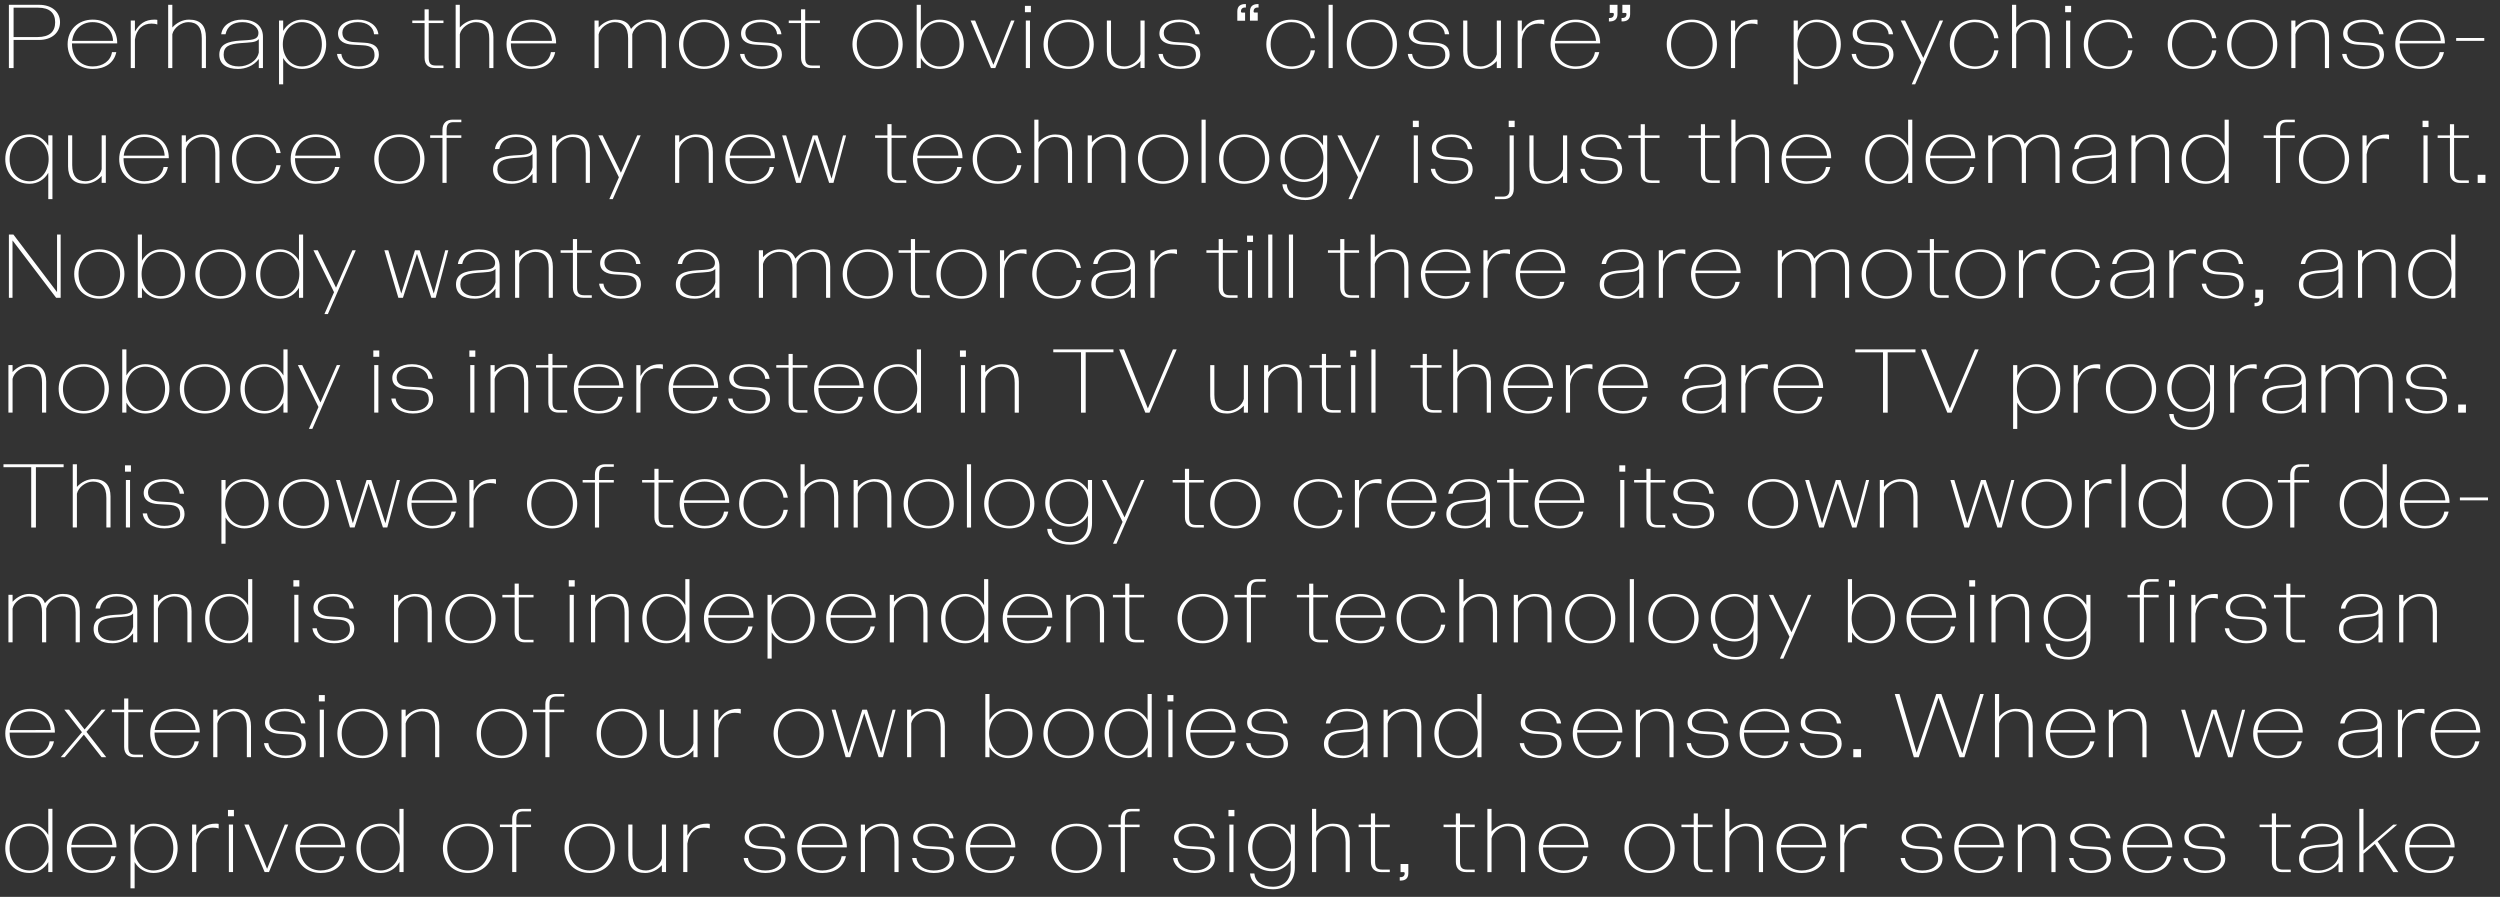 <?xml version="1.0" encoding="UTF-8"?>
<svg id="Layer_1" data-name="Layer 1" xmlns="http://www.w3.org/2000/svg" width="691.783" height="248.173" viewBox="0 0 691.783 248.173">
  <rect x="0" y="0" width="691.783" height="248.173" fill="#333333" stroke="none"/>
  <defs>
    <style>
      .cls-1 {
        fill: #fff;
      }
    </style>
  </defs>
  <path class="cls-1" d="m678.08,233.806h-11.325c.4-3.075,2.6-5.175,5.65-5.175,3.25,0,5.525,2.05,5.675,5.175m-5.625,7.775c3.325,0,5.875-1.575,6.525-4.65h-1.2c-.35,2.4-2.5,3.95-5.325,3.95-3.35,0-5.75-2.45-5.75-6.375h12.525c.05-3.925-2.7-6.575-6.775-6.575-4.05,0-6.95,2.825-6.95,6.825s2.9,6.825,6.95,6.825m-19.6-5.275l-.025.025h.025v5h1.15v-5.075l3.15-2.725,5.1,7.8h1.4l-5.725-8.475,5.4-4.675h-1.075l-8.25,7.125v-11.475h-1.15v12.475Zm-15.475,1.325c0-2.275,1.475-2.95,4.7-3.2,2.55-.2,4.225-.125,5.025-1.1v3.7c-.5,2.45-3.15,3.85-5.5,3.85-2.675,0-4.225-1.225-4.225-3.25m3.975,3.95c1.95,0,4.275-.775,5.75-2.75v2.5h1.15v-8.65c0-3.075-2.3-4.75-5.75-4.75-2.85,0-5.45,1.4-5.8,4.05h1.2c.45-2.2,2.075-3.35,4.7-3.35,2.45,0,4.4,1.3,4.4,2.975,0,2.1-2.125,1.925-5.075,2.125-3.325.225-5.75.975-5.75,3.9,0,2.675,2.075,3.95,5.175,3.95m-9.875-.25h2.4v-.7h-2.125c-1.425,0-1.95-.575-1.95-2.175v-9.575h4.075v-.7h-4.075v-3.1h-1.15v3.1h-3.4v.7h3.4v9.6c0,1.925,1.125,2.85,2.825,2.85m-21.325.25c3.375,0,5.6-1.525,5.6-4,0-2.2-1.525-3.1-3.875-3.25l-2.95-.175c-1.825-.1-3.275-.7-3.275-2.6,0-1.725,1.775-2.925,4.275-2.925,2.575,0,4.325,1.325,4.5,3.35h1.2c-.3-2.425-2.6-4.05-5.7-4.05-3.25,0-5.475,1.55-5.475,3.825,0,2.2,1.9,2.975,3.925,3.1l2.975.175c2.2.125,3.2.85,3.2,2.725,0,1.95-1.75,3.125-4.4,3.125-2.55,0-4.5-1.3-4.775-3.45h-1.2c.3,2.5,2.85,4.15,5.975,4.15m-10.2-7.775h-11.325c.4-3.075,2.6-5.175,5.65-5.175,3.25,0,5.525,2.05,5.675,5.175m-5.625,7.775c3.325,0,5.875-1.575,6.525-4.65h-1.2c-.35,2.4-2.5,3.95-5.325,3.95-3.35,0-5.75-2.45-5.75-6.375h12.525c.05-3.925-2.7-6.575-6.775-6.575-4.05,0-6.95,2.825-6.95,6.825s2.9,6.825,6.95,6.825m-15.8,0c3.375,0,5.601-1.525,5.601-4,0-2.2-1.525-3.1-3.875-3.25l-2.95-.175c-1.825-.1-3.276-.7-3.276-2.6,0-1.725,1.776-2.925,4.276-2.925,2.575,0,4.325,1.325,4.5,3.35h1.2c-.3-2.425-2.601-4.05-5.7-4.05-3.25,0-5.475,1.55-5.475,3.825,0,2.2,1.9,2.975,3.925,3.1l2.975.175c2.2.125,3.2.85,3.2,2.725,0,1.95-1.75,3.125-4.401,3.125-2.549,0-4.5-1.3-4.774-3.45h-1.2c.3,2.5,2.849,4.15,5.974,4.15m-20.174-13.4v13.15h1.15v-9.35c.4-1.825,2.525-3.35,4.4-3.35,2.425,0,3.75,1.375,3.75,4.5v8.2h1.15v-8.575c0-1.525-.375-2.7-1.075-3.5-.825-.925-2.05-1.325-3.6-1.325-1.75,0-3.4.825-4.625,2.175v-1.925h-1.15Zm-5.025,5.625h-11.325c.4-3.075,2.6-5.175,5.65-5.175,3.25,0,5.525,2.05,5.675,5.175m-5.625,7.775c3.325,0,5.875-1.575,6.525-4.65h-1.2c-.35,2.4-2.5,3.95-5.325,3.95-3.35,0-5.75-2.45-5.75-6.375h12.525c.05-3.925-2.7-6.575-6.775-6.575-4.05,0-6.95,2.825-6.95,6.825s2.9,6.825,6.95,6.825m-15.8,0c3.375,0,5.6-1.525,5.6-4,0-2.2-1.525-3.1-3.875-3.25l-2.95-.175c-1.825-.1-3.275-.7-3.275-2.6,0-1.725,1.775-2.925,4.275-2.925,2.575,0,4.325,1.325,4.5,3.35h1.2c-.3-2.425-2.6-4.05-5.7-4.05-3.25,0-5.475,1.55-5.475,3.825,0,2.2,1.9,2.975,3.925,3.1l2.975.175c2.2.125,3.2.85,3.2,2.725,0,1.95-1.75,3.125-4.4,3.125-2.55,0-4.5-1.3-4.775-3.45h-1.2c.3,2.5,2.85,4.15,5.975,4.15m-22.7-13.4v13.15h1.15v-7.9c.45-3.025,2.325-4.4,4.575-4.4.625,0,1.175.075,1.625.25v-1.275c-.2-.05-.45-.075-.775-.075-2.65,0-4.2,1.2-5.425,3.3v-3.05h-1.15Zm-5.025,5.625h-11.325c.4-3.075,2.6-5.175,5.65-5.175,3.25,0,5.525,2.05,5.675,5.175m-5.625,7.775c3.325,0,5.875-1.575,6.525-4.65h-1.2c-.35,2.4-2.5,3.95-5.325,3.95-3.35,0-5.75-2.45-5.75-6.375h12.525c.05-3.925-2.7-6.575-6.775-6.575-4.05,0-6.95,2.825-6.95,6.825s2.9,6.825,6.95,6.825m-19.999-11.475v-6.275h-1.15v17.5h1.15v-9.35c.4-1.825,2.525-3.35,4.4-3.35,2.425,0,3.75,1.375,3.75,4.5v8.2h1.15v-8.575c0-1.525-.375-2.7-1.075-3.5-.825-.925-2.05-1.325-3.6-1.325-1.75,0-3.4.825-4.625,2.175m-7.05,11.225h2.4v-.7h-2.125c-1.425,0-1.95-.575-1.95-2.175v-9.575h4.075v-.7h-4.075v-3.1h-1.15v3.1h-3.4v.7h3.4v9.6c0,1.925,1.125,2.85,2.825,2.85m-20.8-6.575c0-3.6,2.4-6.125,5.75-6.125s5.75,2.525,5.75,6.125-2.4,6.125-5.75,6.125-5.75-2.525-5.75-6.125m5.75,6.825c4.05,0,6.95-2.825,6.95-6.825s-2.9-6.825-6.95-6.825-6.95,2.825-6.95,6.825,2.9,6.825,6.95,6.825m-18.1-7.775h-11.325c.4-3.075,2.6-5.175,5.65-5.175,3.25,0,5.525,2.05,5.675,5.175m-5.625,7.775c3.325,0,5.875-1.575,6.525-4.65h-1.2c-.35,2.4-2.5,3.95-5.325,3.95-3.35,0-5.75-2.45-5.75-6.375h12.525c.05-3.925-2.7-6.575-6.775-6.575-4.05,0-6.95,2.825-6.95,6.825s2.9,6.825,6.95,6.825m-19.999-11.475v-6.275h-1.15v17.5h1.15v-9.35c.4-1.825,2.525-3.35,4.4-3.35,2.425,0,3.75,1.375,3.75,4.5v8.2h1.15v-8.575c0-1.525-.375-2.7-1.075-3.5-.825-.925-2.05-1.325-3.6-1.325-1.75,0-3.4.825-4.625,2.175m-7.05,11.225h2.4v-.7h-2.125c-1.425,0-1.95-.575-1.95-2.175v-9.575h4.075v-.7h-4.075v-3.1h-1.15v3.1h-3.4v.7h3.4v9.6c0,1.925,1.125,2.85,2.825,2.85m-18.125,1.4h-.225v.95h.225c1.075,0,2.15-.425,2.15-2v-2.6h-2.15v2.25h.825c.2,0,.325.1.325.325,0,.55-.3,1.075-1.15,1.075m-5.375-1.4h2.4v-.7h-2.125c-1.425,0-1.95-.575-1.95-2.175v-9.575h4.075v-.7h-4.075v-3.1h-1.15v3.1h-3.4v.7h3.4v9.6c0,1.925,1.125,2.85,2.825,2.85m-17.975-11.225v-6.275h-1.15v17.5h1.15v-9.35c.4-1.825,2.525-3.35,4.4-3.35,2.425,0,3.75,1.375,3.75,4.5v8.2h1.15v-8.575c0-1.525-.375-2.7-1.075-3.5-.825-.925-2.05-1.325-3.6-1.325-1.75,0-3.4.825-4.625,2.175m-17.65,4.4c0-3.5,2.35-5.875,5.45-5.875,2.875,0,5.25,2.475,5.25,5.875s-2.375,5.875-5.25,5.875c-3.1,0-5.45-2.375-5.45-5.875m5.7,11.575c3.575,0,6.05-2.1,6.05-6.05v-11.85h-1.15v2.775c-1.075-1.775-3.05-3.025-5.175-3.025-3.85,0-6.625,2.675-6.625,6.575s2.775,6.575,6.625,6.575c2.025,0,4.1-1.15,5.175-3.025v2.375c0,3.1-1.975,4.95-4.9,4.95-3.125,0-4.975-1.45-5.15-3.675h-1.2c.2,3.075,3.35,4.375,6.35,4.375m-12.325-20.2h1.65v-1.75h-1.65v1.75Zm.25,15.45h1.15v-13.15h-1.15v13.15Zm-9.6.25c3.375,0,5.6-1.525,5.6-4,0-2.2-1.525-3.1-3.875-3.25l-2.95-.175c-1.825-.1-3.275-.7-3.275-2.6,0-1.725,1.775-2.925,4.275-2.925,2.575,0,4.325,1.325,4.5,3.35h1.2c-.3-2.425-2.6-4.05-5.7-4.05-3.25,0-5.475,1.55-5.475,3.825,0,2.2,1.9,2.975,3.925,3.1l2.975.175c2.2.125,3.2.85,3.2,2.725,0,1.95-1.75,3.125-4.4,3.125-2.55,0-4.5-1.3-4.775-3.45h-1.2c.3,2.5,2.85,4.15,5.975,4.15m-20.45-.25h1.15v-12.45h4.075v-.7h-4.075v-1.475c0-1.6.525-2.175,1.95-2.175h2.125v-.7h-2.4c-1.7,0-2.825.925-2.825,2.85v1.5h-3.4v.7h3.4v12.45Zm-17.975-6.575c0-3.6,2.4-6.125,5.75-6.125s5.75,2.525,5.75,6.125-2.4,6.125-5.75,6.125-5.75-2.525-5.75-6.125m5.75,6.825c4.05,0,6.95-2.825,6.95-6.825s-2.9-6.825-6.95-6.825-6.95,2.825-6.95,6.825,2.9,6.825,6.95,6.825m-18.099-7.775h-11.325c.4-3.075,2.6-5.175,5.65-5.175,3.25,0,5.525,2.05,5.675,5.175m-5.625,7.775c3.325,0,5.875-1.575,6.525-4.65h-1.2c-.35,2.4-2.5,3.95-5.325,3.95-3.35,0-5.75-2.45-5.75-6.375h12.525c.05-3.925-2.7-6.575-6.775-6.575-4.05,0-6.95,2.825-6.95,6.825s2.9,6.825,6.95,6.825m-15.8,0c3.375,0,5.6-1.525,5.6-4,0-2.2-1.525-3.1-3.875-3.25l-2.95-.175c-1.825-.1-3.275-.7-3.275-2.6,0-1.725,1.775-2.925,4.275-2.925,2.575,0,4.325,1.325,4.5,3.35h1.2c-.3-2.425-2.6-4.05-5.7-4.05-3.25,0-5.475,1.55-5.475,3.825,0,2.2,1.9,2.975,3.925,3.1l2.975.175c2.2.125,3.2.85,3.2,2.725,0,1.95-1.75,3.125-4.4,3.125-2.55,0-4.5-1.3-4.775-3.45h-1.2c.3,2.5,2.85,4.15,5.975,4.15m-20.175-13.4v13.15h1.15v-9.35c.4-1.825,2.525-3.35,4.4-3.35,2.425,0,3.75,1.375,3.75,4.5v8.2h1.15v-8.575c0-1.525-.375-2.7-1.075-3.5-.825-.925-2.05-1.325-3.6-1.325-1.75,0-3.4.825-4.625,2.175v-1.925h-1.15Zm-5.025,5.625h-11.325c.4-3.075,2.6-5.175,5.65-5.175,3.25,0,5.525,2.05,5.675,5.175m-5.625,7.775c3.325,0,5.875-1.575,6.525-4.65h-1.2c-.35,2.4-2.5,3.95-5.325,3.95-3.35,0-5.75-2.45-5.75-6.375h12.525c.05-3.925-2.7-6.575-6.775-6.575-4.05,0-6.95,2.825-6.95,6.825s2.9,6.825,6.95,6.825m-15.8,0c3.375,0,5.6-1.525,5.6-4,0-2.2-1.525-3.1-3.875-3.25l-2.95-.175c-1.825-.1-3.275-.7-3.275-2.6,0-1.725,1.775-2.925,4.275-2.925,2.575,0,4.325,1.325,4.5,3.35h1.2c-.3-2.425-2.6-4.05-5.7-4.05-3.25,0-5.475,1.55-5.475,3.825,0,2.2,1.9,2.975,3.925,3.1l2.975.175c2.2.125,3.2.85,3.2,2.725,0,1.95-1.75,3.125-4.4,3.125-2.55,0-4.5-1.3-4.775-3.45h-1.2c.3,2.5,2.85,4.15,5.975,4.15m-22.699-13.4v13.15h1.15v-7.9c.45-3.025,2.325-4.4,4.575-4.4.625,0,1.175.075,1.625.25v-1.275c-.2-.05-.45-.075-.775-.075-2.65,0-4.2,1.2-5.425,3.3v-3.05h-1.15Zm-10.525,13.4c1.75,0,3.4-.825,4.625-2.175v1.925h1.15v-13.15h-1.15v9.35c-.4,1.825-2.525,3.35-4.4,3.35-2.425,0-3.75-1.375-3.75-4.5v-8.2h-1.15v8.575c0,1.525.375,2.7,1.075,3.5.825.925,2.05,1.325,3.6,1.325m-21.125-6.825c0-3.6,2.4-6.125,5.75-6.125s5.75,2.525,5.75,6.125-2.4,6.125-5.75,6.125-5.75-2.525-5.75-6.125m5.75,6.825c4.05,0,6.95-2.825,6.95-6.825s-2.9-6.825-6.95-6.825-6.95,2.825-6.95,6.825,2.9,6.825,6.95,6.825m-21.425-.25h1.15v-12.45h4.075v-.7h-4.075v-1.475c0-1.6.525-2.175,1.95-2.175h2.125v-.7h-2.4c-1.7,0-2.825.925-2.825,2.85v1.5h-3.4v.7h3.4v12.45Zm-17.975-6.575c0-3.6,2.4-6.125,5.75-6.125s5.75,2.525,5.75,6.125-2.4,6.125-5.75,6.125-5.75-2.525-5.75-6.125m5.75,6.825c4.05,0,6.95-2.825,6.95-6.825s-2.9-6.825-6.95-6.825-6.95,2.825-6.95,6.825,2.9,6.825,6.95,6.825m-29.675-6.825c0-3.6,2.3-6.125,5.55-6.125,3,0,5.25,2.65,5.25,6.125,0,3.5-2.25,6.125-5.25,6.125-3.25,0-5.55-2.525-5.55-6.125m5.525-6.825c-4,0-6.725,2.825-6.725,6.825s2.725,6.825,6.725,6.825c2.25,0,4.175-1.225,5.175-3.025v2.775h1.15v-17.5h-1.15v7.225c-1.025-1.8-3-3.125-5.175-3.125m-11,5.875h-11.325c.4-3.075,2.6-5.175,5.65-5.175,3.25,0,5.525,2.05,5.675,5.175m-5.625,7.775c3.325,0,5.875-1.575,6.525-4.65h-1.2c-.35,2.4-2.5,3.95-5.325,3.95-3.35,0-5.75-2.45-5.75-6.375h12.525c.05-3.925-2.7-6.575-6.775-6.575-4.05,0-6.95,2.825-6.95,6.825s2.9,6.825,6.95,6.825m-8.975-13.4h-.95l-4.9,12.25-5.05-12.25h-1.25l5.625,13.15h1.2l5.325-13.15Zm-16.674-2.3h1.65v-1.75h-1.65v1.75Zm.25,15.45h1.15v-13.15h-1.15v13.15Zm-10.175-13.15v13.15h1.15v-7.9c.45-3.025,2.325-4.4,4.575-4.4.625,0,1.175.075,1.625.25v-1.275c-.2-.05-.45-.075-.775-.075-2.65,0-4.2,1.2-5.425,3.3v-3.05h-1.15Zm-16,6.575c0-3.475,2.25-6.125,5.25-6.125,3.25,0,5.55,2.525,5.55,6.125s-2.3,6.125-5.55,6.125c-3,0-5.25-2.625-5.25-6.125m5.275-6.825c-2.175,0-4.15,1.325-5.175,3.125v-2.875h-1.15v17.65h1.15v-7.275c1,1.8,2.925,3.025,5.175,3.025,4,0,6.725-2.825,6.725-6.825s-2.725-6.825-6.725-6.825m-11.35,5.875h-11.325c.4-3.075,2.6-5.175,5.65-5.175,3.25,0,5.525,2.05,5.675,5.175m-5.625,7.775c3.325,0,5.875-1.575,6.525-4.65h-1.2c-.35,2.4-2.5,3.95-5.325,3.95-3.35,0-5.75-2.45-5.75-6.375h12.525c.05-3.925-2.7-6.575-6.775-6.575-4.05,0-6.95,2.825-6.95,6.825s2.9,6.825,6.95,6.825m-22.8-6.825c0-3.6,2.3-6.125,5.55-6.125,3,0,5.25,2.65,5.25,6.125,0,3.5-2.25,6.125-5.25,6.125-3.25,0-5.55-2.525-5.55-6.125m5.525-6.825c-4,0-6.725,2.825-6.725,6.825s2.725,6.825,6.725,6.825c2.25,0,4.175-1.225,5.175-3.025v2.775h1.15v-17.5h-1.15v7.225c-1.025-1.8-3-3.125-5.175-3.125"/>
  <path class="cls-1" d="m685.178,202.02h-11.325c.4-3.075,2.6-5.175,5.65-5.175,3.25,0,5.525,2.05,5.675,5.175m-5.625,7.775c3.325,0,5.875-1.575,6.525-4.65h-1.2c-.35,2.4-2.5,3.95-5.325,3.95-3.35,0-5.75-2.45-5.75-6.375h12.525c.05-3.925-2.7-6.575-6.775-6.575-4.05,0-6.95,2.825-6.95,6.825s2.9,6.825,6.95,6.825m-16.025-13.4v13.15h1.15v-7.9c.45-3.025,2.325-4.4,4.575-4.4.625,0,1.175.075,1.625.25v-1.275c-.2-.05-.45-.075-.775-.075-2.65,0-4.2,1.2-5.425,3.3v-3.05h-1.15Zm-15.299,9.45c0-2.275,1.474-2.95,4.7-3.2,2.55-.2,4.224-.125,5.024-1.1v3.7c-.5,2.45-3.149,3.85-5.5,3.85-2.675,0-4.224-1.225-4.224-3.25m3.974,3.95c1.95,0,4.276-.775,5.75-2.75v2.5h1.151v-8.65c0-3.075-2.3-4.75-5.75-4.75-2.851,0-5.451,1.4-5.8,4.05h1.199c.45-2.2,2.075-3.35,4.7-3.35,2.45,0,4.401,1.3,4.401,2.975,0,2.1-2.125,1.925-5.076,2.125-3.325.225-5.75.975-5.75,3.9,0,2.675,2.076,3.95,5.175,3.95m-16.149-7.775h-11.325c.4-3.075,2.6-5.175,5.65-5.175,3.25,0,5.525,2.05,5.675,5.175m-5.625,7.775c3.325,0,5.875-1.575,6.525-4.65h-1.2c-.35,2.4-2.5,3.95-5.325,3.95-3.35,0-5.75-2.45-5.75-6.375h12.525c.05-3.925-2.7-6.575-6.775-6.575-4.05,0-6.95,2.825-6.95,6.825s2.9,6.825,6.95,6.825m-25.775-13.4h-1.1l3.875,13.15h1.275l3.875-12.175,3.975,12.175h1.2l3.5-13.15h-.85l-3.175,11.975-3.9-11.975h-1.3l-3.8,11.975-3.575-11.975Zm-21.124,0v13.15h1.15v-9.35c.4-1.825,2.525-3.35,4.4-3.35,2.425,0,3.75,1.375,3.75,4.5v8.2h1.15v-8.575c0-1.525-.375-2.7-1.075-3.5-.825-.925-2.05-1.325-3.6-1.325-1.75,0-3.4.825-4.625,2.175v-1.925h-1.15Zm-4.875,5.625h-11.325c.4-3.075,2.599-5.175,5.65-5.175,3.25,0,5.525,2.05,5.675,5.175m-5.625,7.775c3.325,0,5.875-1.575,6.524-4.65h-1.199c-.35,2.4-2.5,3.95-5.325,3.95-3.351,0-5.75-2.45-5.75-6.375h12.524c.051-3.925-2.699-6.575-6.774-6.575-4.05,0-6.95,2.825-6.95,6.825s2.9,6.825,6.95,6.825m-19.85-11.475v-6.275h-1.15v17.5h1.15v-9.35c.4-1.825,2.525-3.35,4.4-3.35,2.425,0,3.75,1.375,3.75,4.5v8.2h1.15v-8.575c0-1.525-.375-2.7-1.075-3.5-.825-.925-2.05-1.325-3.6-1.325-1.75,0-3.4.825-4.625,2.175m-23.6,11.225h1.35l5.475-16.5,5.825,16.5h1.35l5.35-17.5h-1l-4.95,16.425-5.775-16.425h-1.425l-5.425,16.225-4.75-16.225h-1.3l5.275,17.5Zm-16.75,0h2.15v-2.25h-2.15v2.25Zm-8.825.25c3.375,0,5.6-1.525,5.6-4,0-2.2-1.525-3.1-3.875-3.25l-2.95-.175c-1.825-.1-3.275-.7-3.275-2.6,0-1.725,1.775-2.925,4.275-2.925,2.575,0,4.325,1.325,4.5,3.35h1.2c-.3-2.425-2.6-4.05-5.7-4.05-3.25,0-5.475,1.55-5.475,3.825,0,2.2,1.9,2.975,3.925,3.1l2.975.175c2.2.125,3.2.85,3.2,2.725,0,1.95-1.75,3.125-4.4,3.125-2.55,0-4.5-1.3-4.775-3.45h-1.2c.3,2.5,2.85,4.15,5.975,4.15m-10.049-7.775h-11.325c.4-3.075,2.6-5.175,5.65-5.175,3.25,0,5.525,2.05,5.675,5.175m-5.625,7.775c3.325,0,5.875-1.575,6.525-4.65h-1.2c-.35,2.4-2.5,3.95-5.325,3.95-3.35,0-5.75-2.45-5.75-6.375h12.525c.05-3.925-2.7-6.575-6.775-6.575-4.05,0-6.95,2.825-6.95,6.825s2.9,6.825,6.95,6.825m-15.65,0c3.375,0,5.6-1.525,5.6-4,0-2.2-1.525-3.1-3.875-3.25l-2.95-.175c-1.825-.1-3.275-.7-3.275-2.6,0-1.725,1.775-2.925,4.275-2.925,2.575,0,4.325,1.325,4.5,3.35h1.2c-.3-2.425-2.6-4.05-5.7-4.05-3.25,0-5.475,1.55-5.475,3.825,0,2.2,1.9,2.975,3.925,3.1l2.975.175c2.2.125,3.2.85,3.2,2.725,0,1.95-1.75,3.125-4.4,3.125-2.55,0-4.5-1.3-4.775-3.45h-1.2c.3,2.5,2.85,4.15,5.975,4.15m-20.025-13.4v13.15h1.15v-9.35c.4-1.825,2.525-3.35,4.4-3.35,2.425,0,3.75,1.375,3.75,4.5v8.2h1.15v-8.575c0-1.525-.375-2.7-1.075-3.5-.825-.925-2.05-1.325-3.6-1.325-1.75,0-3.4.825-4.625,2.175v-1.925h-1.15Zm-4.875,5.625h-11.325c.4-3.075,2.6-5.175,5.65-5.175,3.25,0,5.525,2.05,5.675,5.175m-5.625,7.775c3.325,0,5.875-1.575,6.525-4.65h-1.2c-.35,2.4-2.5,3.95-5.325,3.95-3.35,0-5.75-2.45-5.75-6.375h12.525c.05-3.925-2.7-6.575-6.775-6.575-4.05,0-6.95,2.825-6.95,6.825s2.9,6.825,6.95,6.825m-15.65,0c3.375,0,5.6-1.525,5.6-4,0-2.2-1.525-3.1-3.875-3.25l-2.95-.175c-1.825-.1-3.275-.7-3.275-2.6,0-1.725,1.775-2.925,4.275-2.925,2.575,0,4.325,1.325,4.5,3.35h1.2c-.3-2.425-2.6-4.05-5.7-4.05-3.25,0-5.475,1.55-5.475,3.825,0,2.2,1.9,2.975,3.925,3.1l2.975.175c2.2.125,3.2.85,3.2,2.725,0,1.95-1.75,3.125-4.4,3.125-2.55,0-4.5-1.3-4.775-3.45h-1.2c.3,2.5,2.85,4.15,5.975,4.15m-28.4-6.825c0-3.6,2.3-6.125,5.55-6.125,3,0,5.25,2.65,5.25,6.125,0,3.5-2.25,6.125-5.25,6.125-3.25,0-5.55-2.525-5.55-6.125m5.525-6.825c-4,0-6.725,2.825-6.725,6.825s2.725,6.825,6.725,6.825c2.25,0,4.175-1.225,5.175-3.025v2.775h1.15v-17.5h-1.15v7.225c-1.025-1.8-3-3.125-5.175-3.125m-20.774.25v13.15h1.15v-9.35c.4-1.825,2.525-3.35,4.4-3.35,2.425,0,3.75,1.375,3.75,4.5v8.2h1.15v-8.575c0-1.525-.375-2.7-1.075-3.5-.825-.925-2.05-1.325-3.6-1.325-1.75,0-3.4.825-4.625,2.175v-1.925h-1.15Zm-15.3,9.45c0-2.275,1.475-2.95,4.7-3.2,2.55-.2,4.225-.125,5.025-1.1v3.7c-.5,2.45-3.15,3.85-5.5,3.85-2.675,0-4.225-1.225-4.225-3.25m3.975,3.95c1.95,0,4.275-.775,5.75-2.75v2.5h1.15v-8.65c0-3.075-2.3-4.75-5.75-4.75-2.85,0-5.45,1.4-5.8,4.05h1.2c.45-2.2,2.075-3.35,4.7-3.35,2.45,0,4.4,1.3,4.4,2.975,0,2.1-2.125,1.925-5.075,2.125-3.325.225-5.75.975-5.75,3.9,0,2.675,2.075,3.95,5.175,3.95m-20.725,0c3.375,0,5.6-1.525,5.6-4,0-2.2-1.525-3.1-3.875-3.25l-2.95-.175c-1.825-.1-3.275-.7-3.275-2.6,0-1.725,1.775-2.925,4.275-2.925,2.575,0,4.325,1.325,4.5,3.35h1.2c-.3-2.425-2.6-4.05-5.7-4.05-3.25,0-5.475,1.55-5.475,3.825,0,2.2,1.9,2.975,3.925,3.1l2.975.175c2.2.125,3.2.85,3.2,2.725,0,1.95-1.75,3.125-4.4,3.125-2.55,0-4.5-1.3-4.775-3.45h-1.2c.3,2.5,2.85,4.15,5.975,4.15m-10.05-7.775h-11.325c.4-3.075,2.6-5.175,5.65-5.175,3.25,0,5.525,2.05,5.675,5.175m-5.625,7.775c3.325,0,5.875-1.575,6.525-4.65h-1.2c-.35,2.4-2.5,3.95-5.325,3.95-3.35,0-5.75-2.45-5.75-6.375h12.525c.05-3.925-2.7-6.575-6.775-6.575-4.05,0-6.95,2.825-6.95,6.825s2.9,6.825,6.95,6.825m-12.074-15.7h1.65v-1.75h-1.65v1.75Zm.25,15.45h1.15v-13.15h-1.15v13.15Zm-16.45-6.575c0-3.6,2.3-6.125,5.55-6.125,3,0,5.25,2.65,5.25,6.125,0,3.5-2.25,6.125-5.25,6.125-3.25,0-5.55-2.525-5.55-6.125m5.525-6.825c-4,0-6.725,2.825-6.725,6.825s2.725,6.825,6.725,6.825c2.25,0,4.175-1.225,5.175-3.025v2.775h1.15v-17.5h-1.15v7.225c-1.025-1.8-3-3.125-5.175-3.125m-22.45,6.825c0-3.6,2.4-6.125,5.75-6.125s5.75,2.525,5.75,6.125-2.4,6.125-5.75,6.125-5.75-2.525-5.75-6.125m5.75,6.825c4.05,0,6.95-2.825,6.95-6.825s-2.9-6.825-6.95-6.825-6.95,2.825-6.95,6.825,2.9,6.825,6.95,6.825m-21.975-6.825c0-3.475,2.25-6.125,5.25-6.125,3.25,0,5.55,2.525,5.55,6.125s-2.3,6.125-5.55,6.125c-3,0-5.25-2.625-5.25-6.125m5.275-6.825c-2.175,0-4.15,1.325-5.175,3.125v-7.225h-1.15v17.5h1.15v-2.775c1,1.8,2.925,3.025,5.175,3.025,4,0,6.725-2.825,6.725-6.825s-2.725-6.825-6.725-6.825m-27.975.25v13.15h1.15v-9.35c.4-1.825,2.525-3.35,4.4-3.35,2.425,0,3.75,1.375,3.75,4.5v8.2h1.15v-8.575c0-1.525-.375-2.7-1.075-3.5-.825-.925-2.05-1.325-3.6-1.325-1.75,0-3.4.825-4.625,2.175v-1.925h-1.15Zm-19.774,0h-1.1l3.875,13.15h1.275l3.875-12.175,3.975,12.175h1.2l3.5-13.15h-.85l-3.175,11.975-3.9-11.975h-1.3l-3.8,11.975-3.575-11.975Zm-15.975,6.575c0-3.6,2.4-6.125,5.75-6.125s5.75,2.525,5.75,6.125-2.4,6.125-5.75,6.125-5.75-2.525-5.75-6.125m5.75,6.825c4.05,0,6.95-2.825,6.95-6.825s-2.9-6.825-6.95-6.825-6.95,2.825-6.95,6.825,2.9,6.825,6.95,6.825m-23.375-13.4v13.15h1.15v-7.9c.45-3.025,2.325-4.4,4.575-4.4.625,0,1.175.075,1.625.25v-1.275c-.2-.05-.45-.075-.775-.075-2.65,0-4.2,1.2-5.425,3.3v-3.05h-1.15Zm-10.375,13.4c1.75,0,3.4-.825,4.625-2.175v1.925h1.15v-13.15h-1.15v9.35c-.4,1.825-2.525,3.35-4.4,3.35-2.425,0-3.75-1.375-3.75-4.5v-8.2h-1.15v8.575c0,1.525.375,2.7,1.075,3.5.825.925,2.05,1.325,3.6,1.325m-20.974-6.825c0-3.6,2.4-6.125,5.75-6.125s5.75,2.525,5.75,6.125-2.4,6.125-5.75,6.125-5.75-2.525-5.75-6.125m5.75,6.825c4.05,0,6.95-2.825,6.95-6.825s-2.9-6.825-6.95-6.825-6.95,2.825-6.95,6.825,2.9,6.825,6.95,6.825m-21.125-.25h1.15v-12.45h4.075v-.7h-4.075v-1.475c0-1.6.525-2.175,1.95-2.175h2.125v-.7h-2.4c-1.7,0-2.825.925-2.825,2.85v1.5h-3.4v.7h3.4v12.45Zm-17.825-6.575c0-3.6,2.4-6.125,5.75-6.125s5.75,2.525,5.75,6.125-2.4,6.125-5.75,6.125-5.75-2.525-5.75-6.125m5.75,6.825c4.05,0,6.95-2.825,6.95-6.825s-2.9-6.825-6.95-6.825-6.95,2.825-6.95,6.825,2.9,6.825,6.95,6.825m-27.725-13.4v13.15h1.15v-9.35c.4-1.825,2.525-3.35,4.4-3.35,2.425,0,3.75,1.375,3.75,4.5v8.2h1.15v-8.575c0-1.525-.375-2.7-1.075-3.5-.825-.925-2.05-1.325-3.6-1.325-1.75,0-3.4.825-4.625,2.175v-1.925h-1.15Zm-16.55,6.575c0-3.6,2.4-6.125,5.75-6.125s5.75,2.525,5.75,6.125-2.4,6.125-5.75,6.125-5.75-2.525-5.75-6.125m5.75,6.825c4.05,0,6.95-2.825,6.95-6.825s-2.9-6.825-6.95-6.825-6.95,2.825-6.95,6.825,2.9,6.825,6.95,6.825m-12.075-15.7h1.65v-1.75h-1.65v1.75Zm.25,15.45h1.15v-13.15h-1.15v13.15Zm-9.449.25c3.375,0,5.6-1.525,5.6-4,0-2.2-1.525-3.1-3.875-3.25l-2.95-.175c-1.825-.1-3.275-.7-3.275-2.6,0-1.725,1.775-2.925,4.275-2.925,2.575,0,4.325,1.325,4.5,3.35h1.2c-.3-2.425-2.6-4.05-5.7-4.05-3.25,0-5.475,1.55-5.475,3.825,0,2.2,1.9,2.975,3.925,3.1l2.975.175c2.2.125,3.2.85,3.2,2.725,0,1.95-1.75,3.125-4.4,3.125-2.55,0-4.5-1.3-4.775-3.45h-1.2c.3,2.5,2.85,4.15,5.975,4.15m-20.025-13.4v13.15h1.15v-9.35c.4-1.825,2.525-3.35,4.4-3.35,2.425,0,3.75,1.375,3.75,4.5v8.2h1.15v-8.575c0-1.525-.375-2.7-1.075-3.5-.825-.925-2.05-1.325-3.6-1.325-1.75,0-3.4.825-4.625,2.175v-1.925h-1.15Zm-4.875,5.625h-11.325c.4-3.075,2.6-5.175,5.65-5.175,3.25,0,5.525,2.05,5.675,5.175m-5.625,7.775c3.325,0,5.875-1.575,6.525-4.65h-1.2c-.35,2.4-2.5,3.95-5.325,3.95-3.35,0-5.75-2.45-5.75-6.375h12.525c.05-3.925-2.7-6.575-6.775-6.575-4.05,0-6.95,2.825-6.95,6.825s2.9,6.825,6.95,6.825m-11.325-.25h2.4v-.7h-2.125c-1.425,0-1.95-.575-1.95-2.175v-9.575h4.075v-.7h-4.075v-3.1h-1.15v3.1h-3.4v.7h3.4v9.6c0,1.925,1.125,2.85,2.825,2.85m-9.075,0h1.3l-5.475-7.025,5.25-6.125h-1.1l-4.675,5.475-4.275-5.475h-1.325l4.875,6.225-5.875,6.925h1.1l5.3-6.25,4.9,6.25Zm-14.075-7.525H2.711c.4-3.075,2.6-5.175,5.65-5.175,3.25,0,5.525,2.05,5.675,5.175m-5.625,7.775c3.325,0,5.875-1.575,6.525-4.65h-1.2c-.35,2.4-2.5,3.95-5.325,3.95-3.35,0-5.75-2.45-5.75-6.375h12.525c.05-3.925-2.7-6.575-6.775-6.575-4.05,0-6.95,2.825-6.95,6.825s2.9,6.825,6.95,6.825"/>
  <path class="cls-1" d="m663.88,164.609v13.15h1.15v-9.35c.4-1.825,2.525-3.35,4.4-3.35,2.425,0,3.75,1.375,3.75,4.5v8.2h1.15v-8.575c0-1.525-.375-2.7-1.075-3.5-.825-.925-2.05-1.325-3.6-1.325-1.75,0-3.4.825-4.625,2.175v-1.925h-1.15Zm-15.45,9.45c0-2.275,1.475-2.95,4.7-3.2,2.55-.2,4.225-.125,5.025-1.1v3.7c-.5,2.45-3.15,3.85-5.5,3.85-2.675,0-4.225-1.225-4.225-3.25m3.975,3.95c1.95,0,4.275-.775,5.75-2.75v2.5h1.15v-8.65c0-3.075-2.3-4.75-5.75-4.75-2.85,0-5.45,1.4-5.8,4.05h1.2c.45-2.2,2.075-3.35,4.7-3.35,2.45,0,4.4,1.3,4.4,2.975,0,2.1-2.125,1.925-5.075,2.125-3.325.225-5.75.975-5.75,3.9,0,2.675,2.075,3.95,5.175,3.95m-16.95-.25h2.4v-.7h-2.125c-1.425,0-1.95-.575-1.95-2.175v-9.575h4.075v-.7h-4.075v-3.1h-1.15v3.1h-3.4v.7h3.4v9.6c0,1.925,1.125,2.85,2.825,2.85m-13.85.25c3.375,0,5.6-1.525,5.6-4,0-2.2-1.525-3.1-3.875-3.25l-2.95-.175c-1.825-.1-3.275-.7-3.275-2.6,0-1.725,1.775-2.925,4.275-2.925,2.575,0,4.325,1.325,4.5,3.35h1.2c-.3-2.425-2.6-4.05-5.7-4.05-3.25,0-5.475,1.55-5.475,3.825,0,2.2,1.9,2.975,3.925,3.1l2.975.175c2.2.125,3.2.85,3.2,2.725,0,1.95-1.75,3.125-4.4,3.125-2.55,0-4.5-1.3-4.775-3.45h-1.2c.3,2.5,2.85,4.15,5.975,4.15m-15.25-13.4v13.15h1.15v-7.9c.45-3.025,2.325-4.4,4.575-4.4.625,0,1.175.075,1.625.25v-1.275c-.2-.05-.45-.075-.775-.075-2.65,0-4.2,1.2-5.425,3.3v-3.05h-1.15Zm-6.15-2.3h1.65v-1.75h-1.65v1.75Zm.25,15.45h1.15v-13.15h-1.15v13.15Zm-8.349,0h1.149v-12.45h4.076v-.7h-4.076v-1.475c0-1.6.526-2.175,1.951-2.175h2.125v-.7h-2.401c-1.699,0-2.824.925-2.824,2.85v1.5h-3.4v.7h3.4v12.45Zm-25.4-6.825c0-3.5,2.35-5.875,5.45-5.875,2.875,0,5.25,2.475,5.25,5.875s-2.375,5.875-5.25,5.875c-3.1,0-5.45-2.375-5.45-5.875m5.7,11.575c3.575,0,6.05-2.1,6.05-6.05v-11.85h-1.15v2.775c-1.075-1.775-3.05-3.025-5.175-3.025-3.85,0-6.625,2.675-6.625,6.575s2.775,6.575,6.625,6.575c2.025,0,4.1-1.15,5.175-3.025v2.375c0,3.1-1.975,4.95-4.9,4.95-3.125,0-4.975-1.45-5.15-3.675h-1.2c.2,3.075,3.35,4.375,6.35,4.375m-21.35-17.9v13.15h1.15v-9.35c.4-1.825,2.525-3.35,4.4-3.35,2.425,0,3.75,1.375,3.75,4.5v8.2h1.15v-8.575c0-1.525-.375-2.7-1.075-3.5-.825-.925-2.05-1.325-3.6-1.325-1.75,0-3.4.825-4.625,2.175v-1.925h-1.15Zm-6.15-2.3h1.65v-1.75h-1.65v1.75Zm.25,15.45h1.15v-13.15h-1.15v13.15Zm-5.025-7.525h-11.325c.4-3.075,2.6-5.175,5.65-5.175,3.25,0,5.525,2.05,5.675,5.175m-5.625,7.775c3.325,0,5.875-1.575,6.525-4.65h-1.2c-.35,2.4-2.5,3.95-5.325,3.95-3.35,0-5.75-2.45-5.75-6.375h12.525c.05-3.925-2.7-6.575-6.775-6.575-4.05,0-6.95,2.825-6.95,6.825s2.9,6.825,6.95,6.825m-22.124-6.825c0-3.475,2.25-6.125,5.25-6.125,3.25,0,5.55,2.525,5.55,6.125s-2.3,6.125-5.55,6.125c-3,0-5.25-2.625-5.25-6.125m5.274-6.825c-2.174,0-4.149,1.325-5.174,3.125v-7.225h-1.15v17.5h1.15v-2.775c1,1.8,2.924,3.025,5.174,3.025,4,0,6.726-2.825,6.726-6.825s-2.726-6.825-6.726-6.825m-22.474,11.85l-2.65,6.05h.95l7.725-17.65h-.95l-4.525,10.35-5.05-10.35h-1.2l5.7,11.6Zm-20.575-5.275c0-3.5,2.35-5.875,5.45-5.875,2.875,0,5.25,2.475,5.25,5.875s-2.375,5.875-5.25,5.875c-3.1,0-5.45-2.375-5.45-5.875m5.7,11.575c3.575,0,6.05-2.1,6.05-6.05v-11.85h-1.15v2.775c-1.075-1.775-3.05-3.025-5.175-3.025-3.85,0-6.625,2.675-6.625,6.575s2.775,6.575,6.625,6.575c2.025,0,4.1-1.15,5.175-3.025v2.375c0,3.1-1.975,4.95-4.9,4.95-3.125,0-4.975-1.45-5.15-3.675h-1.2c.2,3.075,3.35,4.375,6.35,4.375m-22.975-11.325c0-3.6,2.4-6.125,5.75-6.125s5.75,2.525,5.75,6.125-2.4,6.125-5.75,6.125-5.75-2.525-5.75-6.125m5.75,6.825c4.05,0,6.95-2.825,6.95-6.825s-2.9-6.825-6.95-6.825-6.95,2.825-6.95,6.825,2.9,6.825,6.95,6.825m-12.1-.25h1.15v-17.5h-1.15v17.5Zm-16.7-6.575c0-3.6,2.4-6.125,5.75-6.125s5.75,2.525,5.75,6.125-2.4,6.125-5.75,6.125-5.75-2.525-5.75-6.125m5.75,6.825c4.05,0,6.95-2.825,6.95-6.825s-2.9-6.825-6.95-6.825-6.95,2.825-6.95,6.825,2.9,6.825,6.95,6.825m-21.149-13.4v13.15h1.15v-9.35c.4-1.825,2.525-3.35,4.4-3.35,2.425,0,3.75,1.375,3.75,4.5v8.2h1.15v-8.575c0-1.525-.375-2.7-1.075-3.5-.825-.925-2.05-1.325-3.6-1.325-1.75,0-3.4.825-4.625,2.175v-1.925h-1.15Zm-13.925,1.925v-6.275h-1.15v17.5h1.15v-9.35c.4-1.825,2.525-3.35,4.4-3.35,2.425,0,3.75,1.375,3.75,4.5v8.2h1.15v-8.575c0-1.525-.375-2.7-1.075-3.5-.825-.925-2.05-1.325-3.6-1.325-1.75,0-3.4.825-4.625,2.175m-11.55,11.475c3.175,0,5.925-1.75,6.525-5.15h-1.2c-.325,2.7-2.475,4.45-5.325,4.45-3.35-.05-5.75-2.55-5.75-6.125,0-3.6,2.4-6.125,5.75-6.125,2.85,0,5,1.75,5.325,4.45h1.2c-.6-3.4-3.35-5.15-6.525-5.15-4.05,0-6.95,2.825-6.95,6.825s2.9,6.825,6.95,6.825m-11.225-7.775h-11.325c.4-3.075,2.6-5.175,5.65-5.175,3.25,0,5.525,2.05,5.675,5.175m-5.625,7.775c3.325,0,5.875-1.575,6.525-4.65h-1.2c-.35,2.4-2.5,3.95-5.325,3.95-3.35,0-5.75-2.45-5.75-6.375h12.525c.05-3.925-2.7-6.575-6.775-6.575-4.05,0-6.95,2.825-6.95,6.825s2.9,6.825,6.95,6.825m-11.475-.25h2.4v-.7h-2.125c-1.425,0-1.95-.575-1.95-2.175v-9.575h4.075v-.7h-4.075v-3.1h-1.15v3.1h-3.4v.7h3.4v9.6c0,1.925,1.125,2.85,2.825,2.85m-20.075,0h1.15v-12.45h4.075v-.7h-4.075v-1.475c0-1.6.525-2.175,1.95-2.175h2.125v-.7h-2.4c-1.7,0-2.825.925-2.825,2.85v1.5h-3.4v.7h3.4v12.45Zm-17.975-6.575c0-3.6,2.4-6.125,5.75-6.125s5.75,2.525,5.75,6.125-2.4,6.125-5.75,6.125-5.75-2.525-5.75-6.125m5.75,6.825c4.05,0,6.95-2.825,6.95-6.825s-2.9-6.825-6.95-6.825-6.95,2.825-6.95,6.825,2.9,6.825,6.95,6.825m-18.6-.25h2.4v-.7h-2.125c-1.425,0-1.95-.575-1.95-2.175v-9.575h4.075v-.7h-4.075v-3.1h-1.15v3.1h-3.4v.7h3.4v9.6c0,1.925,1.125,2.85,2.825,2.85m-19.125-13.15v13.15h1.15v-9.35c.4-1.825,2.525-3.35,4.4-3.35,2.425,0,3.75,1.375,3.75,4.5v8.2h1.15v-8.575c0-1.525-.375-2.7-1.075-3.5-.825-.925-2.05-1.325-3.6-1.325-1.75,0-3.4.825-4.625,2.175v-1.925h-1.15Zm-5.024,5.625h-11.325c.4-3.075,2.6-5.175,5.65-5.175,3.25,0,5.525,2.05,5.675,5.175m-5.625,7.775c3.325,0,5.875-1.575,6.525-4.65h-1.2c-.35,2.4-2.5,3.95-5.325,3.95-3.35,0-5.75-2.45-5.75-6.375h12.525c.05-3.925-2.7-6.575-6.775-6.575-4.05,0-6.95,2.825-6.95,6.825s2.9,6.825,6.95,6.825m-22.8-6.825c0-3.6,2.3-6.125,5.55-6.125,3,0,5.25,2.65,5.25,6.125,0,3.5-2.25,6.125-5.25,6.125-3.25,0-5.55-2.525-5.55-6.125m5.525-6.825c-4,0-6.725,2.825-6.725,6.825s2.725,6.825,6.725,6.825c2.25,0,4.175-1.225,5.175-3.025v2.775h1.15v-17.5h-1.15v7.225c-1.025-1.8-3-3.125-5.175-3.125m-20.925.25v13.15h1.15v-9.35c.4-1.825,2.525-3.35,4.4-3.35,2.425,0,3.75,1.375,3.75,4.5v8.2h1.15v-8.575c0-1.525-.375-2.7-1.075-3.5-.825-.925-2.05-1.325-3.6-1.325-1.75,0-3.4.825-4.625,2.175v-1.925h-1.15Zm-5.025,5.625h-11.325c.4-3.075,2.6-5.175,5.65-5.175,3.25,0,5.525,2.05,5.675,5.175m-5.625,7.775c3.325,0,5.875-1.575,6.525-4.65h-1.2c-.35,2.4-2.5,3.95-5.325,3.95-3.35,0-5.75-2.45-5.75-6.375h12.525c.05-3.925-2.7-6.575-6.775-6.575-4.05,0-6.95,2.825-6.95,6.825s2.9,6.825,6.95,6.825m-22.125-6.825c0-3.475,2.25-6.125,5.25-6.125,3.25,0,5.55,2.525,5.55,6.125s-2.3,6.125-5.55,6.125c-3,0-5.25-2.625-5.25-6.125m5.275-6.825c-2.175,0-4.15,1.325-5.175,3.125v-2.875h-1.15v17.65h1.15v-7.275c1,1.8,2.925,3.025,5.175,3.025,4,0,6.725-2.825,6.725-6.825s-2.725-6.825-6.725-6.825m-11.35,5.875h-11.325c.4-3.075,2.6-5.175,5.65-5.175,3.25,0,5.525,2.05,5.675,5.175m-5.625,7.775c3.325,0,5.875-1.575,6.525-4.65h-1.2c-.35,2.4-2.5,3.95-5.325,3.95-3.35,0-5.75-2.45-5.75-6.375h12.525c.05-3.925-2.7-6.575-6.775-6.575-4.05,0-6.95,2.825-6.95,6.825s2.9,6.825,6.95,6.825m-22.8-6.825c0-3.6,2.3-6.125,5.55-6.125,3,0,5.25,2.65,5.25,6.125,0,3.5-2.25,6.125-5.25,6.125-3.25,0-5.55-2.525-5.55-6.125m5.525-6.825c-4,0-6.725,2.825-6.725,6.825s2.725,6.825,6.725,6.825c2.25,0,4.175-1.225,5.175-3.025v2.775h1.15v-17.5h-1.15v7.225c-1.025-1.8-3-3.125-5.175-3.125m-20.924.25v13.15h1.149v-9.35c.401-1.825,2.526-3.35,4.401-3.35,2.425,0,3.75,1.375,3.75,4.5v8.2h1.149v-8.575c0-1.525-.375-2.7-1.074-3.5-.825-.925-2.051-1.325-3.601-1.325-1.75,0-3.399.825-4.625,2.175v-1.925h-1.149Zm-6.15-2.3h1.65v-1.75h-1.65v1.75Zm.25,15.45h1.15v-13.15h-1.15v13.15Zm-12.4,0h2.4v-.7h-2.125c-1.425,0-1.95-.575-1.95-2.175v-9.575h4.075v-.7h-4.075v-3.1h-1.15v3.1h-3.4v.7h3.4v9.6c0,1.925,1.125,2.85,2.825,2.85m-20.8-6.575c0-3.6,2.4-6.125,5.75-6.125s5.75,2.525,5.75,6.125-2.4,6.125-5.75,6.125-5.75-2.525-5.75-6.125m5.75,6.825c4.05,0,6.95-2.825,6.95-6.825s-2.9-6.825-6.95-6.825-6.95,2.825-6.95,6.825,2.9,6.825,6.95,6.825m-21.15-13.4v13.15h1.15v-9.35c.4-1.825,2.525-3.35,4.4-3.35,2.425,0,3.75,1.375,3.75,4.5v8.2h1.15v-8.575c0-1.525-.375-2.7-1.075-3.5-.825-.925-2.05-1.325-3.6-1.325-1.75,0-3.4.825-4.625,2.175v-1.925h-1.15Zm-16.6,13.4c3.375,0,5.6-1.525,5.6-4,0-2.2-1.525-3.1-3.875-3.25l-2.95-.175c-1.825-.1-3.275-.7-3.275-2.6,0-1.725,1.775-2.925,4.275-2.925,2.575,0,4.325,1.325,4.5,3.35h1.2c-.3-2.425-2.6-4.05-5.7-4.05-3.25,0-5.475,1.55-5.475,3.825,0,2.2,1.9,2.975,3.925,3.1l2.975.175c2.2.125,3.2.85,3.2,2.725,0,1.95-1.75,3.125-4.4,3.125-2.55,0-4.5-1.3-4.775-3.45h-1.2c.3,2.5,2.85,4.15,5.975,4.15m-11.25-15.7h1.65v-1.75h-1.65v1.75Zm.25,15.45h1.15v-13.15h-1.15v13.15Zm-23.475-6.575c0-3.6,2.3-6.125,5.55-6.125,3,0,5.25,2.65,5.25,6.125,0,3.5-2.25,6.125-5.25,6.125-3.25,0-5.55-2.525-5.55-6.125m5.525-6.825c-4,0-6.725,2.825-6.725,6.825s2.725,6.825,6.725,6.825c2.25,0,4.175-1.225,5.175-3.025v2.775h1.15v-17.5h-1.15v7.225c-1.025-1.8-3-3.125-5.175-3.125m-20.924.25v13.15h1.15v-9.35c.4-1.825,2.525-3.35,4.4-3.35,2.425,0,3.75,1.375,3.75,4.5v8.2h1.15v-8.575c0-1.525-.375-2.7-1.075-3.5-.825-.925-2.05-1.325-3.6-1.325-1.75,0-3.4.825-4.625,2.175v-1.925h-1.15Zm-15.45,9.45c0-2.275,1.475-2.95,4.7-3.2,2.55-.2,4.225-.125,5.025-1.1v3.7c-.5,2.45-3.15,3.85-5.5,3.85-2.675,0-4.225-1.225-4.225-3.25m3.975,3.95c1.95,0,4.275-.775,5.75-2.75v2.5h1.15v-8.65c0-3.075-2.3-4.75-5.75-4.75-2.85,0-5.45,1.4-5.8,4.05h1.2c.45-2.2,2.075-3.35,4.7-3.35,2.45,0,4.4,1.3,4.4,2.975,0,2.1-2.125,1.925-5.075,2.125-3.325.225-5.75.975-5.75,3.9,0,2.675,2.075,3.95,5.175,3.95m-28.75-13.4v13.15h1.15v-9.35c.4-1.825,2.525-3.35,4.4-3.35,2.425,0,3.75,1.375,3.75,4.5v8.2h1.15v-9.35c.4-1.825,2.525-3.35,4.4-3.35,2.425,0,3.75,1.375,3.75,4.5v8.2h1.15v-8.575c0-1.525-.375-2.7-1.075-3.5-.825-.925-2.05-1.325-3.6-1.325-1.925,0-3.7,1-4.975,2.575-.175-.475-.425-.9-.725-1.25-.825-.925-2.05-1.325-3.6-1.325-1.75,0-3.4.825-4.625,2.175v-1.925h-1.15Z"/>
  <path class="cls-1" d="m680.686,138.449h7.775v-.8h-7.775v.8Zm-4.024,0h-11.325c.4-3.075,2.6-5.175,5.65-5.175,3.25,0,5.525,2.05,5.675,5.175m-5.625,7.775c3.325,0,5.875-1.575,6.525-4.65h-1.2c-.35,2.4-2.5,3.95-5.325,3.95-3.35,0-5.75-2.45-5.75-6.375h12.525c.05-3.925-2.7-6.575-6.775-6.575-4.05,0-6.95,2.825-6.95,6.825s2.9,6.825,6.95,6.825m-22.425-6.825c0-3.6,2.3-6.125,5.55-6.125,3,0,5.25,2.65,5.25,6.125,0,3.5-2.25,6.125-5.25,6.125-3.25,0-5.55-2.525-5.55-6.125m5.525-6.825c-4,0-6.725,2.825-6.725,6.825s2.725,6.825,6.725,6.825c2.25,0,4.175-1.225,5.175-3.025v2.775h1.15v-17.5h-1.15v7.225c-1.025-1.8-3-3.125-5.175-3.125m-20.408,13.4h1.149v-12.45h4.076v-.7h-4.076v-1.475c0-1.6.525-2.175,1.951-2.175h2.125v-.7h-2.4c-1.7,0-2.825.925-2.825,2.85v1.5h-3.4v.7h3.4v12.45Zm-17.6-6.575c0-3.6,2.399-6.125,5.75-6.125s5.75,2.525,5.75,6.125-2.4,6.125-5.75,6.125-5.75-2.525-5.75-6.125m5.75,6.825c4.05,0,6.95-2.825,6.95-6.825s-2.9-6.825-6.95-6.825-6.95,2.825-6.95,6.825,2.9,6.825,6.95,6.825m-28.884-6.825c0-3.6,2.3-6.125,5.55-6.125,3,0,5.25,2.65,5.25,6.125,0,3.5-2.25,6.125-5.25,6.125-3.25,0-5.55-2.525-5.55-6.125m5.525-6.825c-4,0-6.725,2.825-6.725,6.825s2.725,6.825,6.725,6.825c2.25,0,4.175-1.225,5.175-3.025v2.775h1.15v-17.5h-1.15v7.225c-1.025-1.8-3-3.125-5.175-3.125m-11.499,13.4h1.15v-17.5h-1.15v17.5Zm-10.1-13.15v13.15h1.15v-7.9c.45-3.025,2.325-4.4,4.575-4.4.625,0,1.175.075,1.625.25v-1.275c-.2-.05-.45-.075-.775-.075-2.65,0-4.2,1.2-5.425,3.3v-3.05h-1.15Zm-16.325,6.575c0-3.6,2.4-6.125,5.75-6.125s5.75,2.525,5.75,6.125-2.4,6.125-5.75,6.125-5.75-2.525-5.75-6.125m5.75,6.825c4.05,0,6.95-2.825,6.95-6.825s-2.9-6.825-6.95-6.825-6.95,2.825-6.95,6.825,2.9,6.825,6.95,6.825m-25.55-13.4h-1.1l3.875,13.15h1.275l3.875-12.175,3.975,12.175h1.2l3.5-13.15h-.85l-3.175,11.975-3.9-11.975h-1.3l-3.8,11.975-3.575-11.975Zm-20.632,0v13.15h1.15v-9.35c.4-1.825,2.525-3.35,4.4-3.35,2.424,0,3.75,1.375,3.75,4.5v8.2h1.15v-8.575c0-1.525-.375-2.7-1.075-3.5-.825-.925-2.05-1.325-3.6-1.325-1.75,0-3.4.825-4.625,2.175v-1.925h-1.15Zm-19.55,0h-1.1l3.875,13.15h1.275l3.875-12.175,3.975,12.175h1.2l3.5-13.15h-.85l-3.175,11.975-3.9-11.975h-1.3l-3.8,11.975-3.575-11.975Zm-15.75,6.575c0-3.6,2.4-6.125,5.75-6.125s5.75,2.525,5.75,6.125-2.4,6.125-5.75,6.125-5.75-2.525-5.75-6.125m5.75,6.825c4.05,0,6.95-2.825,6.95-6.825s-2.9-6.825-6.95-6.825-6.95,2.825-6.95,6.825,2.9,6.825,6.95,6.825m-21.883,0c3.375,0,5.6-1.525,5.6-4,0-2.2-1.525-3.1-3.875-3.25l-2.95-.175c-1.825-.1-3.275-.7-3.275-2.6,0-1.725,1.775-2.925,4.275-2.925,2.575,0,4.325,1.325,4.5,3.35h1.2c-.3-2.425-2.6-4.05-5.7-4.05-3.25,0-5.475,1.55-5.475,3.825,0,2.2,1.9,2.975,3.925,3.1l2.975.175c2.2.125,3.2.85,3.2,2.725,0,1.95-1.75,3.125-4.4,3.125-2.55,0-4.5-1.3-4.775-3.45h-1.2c.3,2.5,2.85,4.15,5.975,4.15m-10.325-.25h2.4v-.7h-2.125c-1.425,0-1.95-.575-1.95-2.175v-9.575h4.075v-.7h-4.075v-3.1h-1.15v3.1h-3.4v.7h3.4v9.6c0,1.925,1.125,2.85,2.825,2.85m-10.325-15.45h1.65v-1.75h-1.65v1.75Zm.25,15.45h1.15v-13.15h-1.15v13.15Zm-11.108-7.525h-11.325c.4-3.075,2.6-5.175,5.65-5.175,3.25,0,5.525,2.05,5.675,5.175m-5.625,7.775c3.325,0,5.875-1.575,6.525-4.65h-1.2c-.35,2.4-2.5,3.95-5.325,3.95-3.35,0-5.75-2.45-5.75-6.375h12.525c.05-3.925-2.7-6.575-6.775-6.575-4.05,0-6.95,2.825-6.95,6.825s2.9,6.825,6.95,6.825m-11.1-.25h2.4v-.7h-2.125c-1.425,0-1.95-.575-1.95-2.175v-9.575h4.075v-.7h-4.075v-3.1h-1.15v3.1h-3.4v.7h3.4v9.6c0,1.925,1.125,2.85,2.825,2.85m-19.075-3.7c0-2.275,1.475-2.95,4.7-3.2,2.55-.2,4.225-.125,5.025-1.1v3.7c-.5,2.45-3.15,3.85-5.5,3.85-2.675,0-4.225-1.225-4.225-3.25m3.975,3.95c1.95,0,4.275-.775,5.75-2.75v2.5h1.15v-8.65c0-3.075-2.3-4.75-5.75-4.75-2.85,0-5.45,1.4-5.8,4.05h1.2c.45-2.2,2.075-3.35,4.7-3.35,2.45,0,4.4,1.3,4.4,2.975,0,2.1-2.125,1.925-5.075,2.125-3.325.225-5.75.975-5.75,3.9,0,2.675,2.075,3.95,5.175,3.95m-9.05-7.775h-11.325c.4-3.075,2.6-5.175,5.65-5.175,3.25,0,5.525,2.05,5.675,5.175m-5.625,7.775c3.325,0,5.875-1.575,6.525-4.65h-1.2c-.35,2.4-2.5,3.95-5.325,3.95-3.35,0-5.75-2.45-5.75-6.375h12.525c.05-3.925-2.7-6.575-6.775-6.575-4.05,0-6.95,2.825-6.95,6.825s2.9,6.825,6.95,6.825m-15.8-13.4v13.15h1.15v-7.9c.45-3.025,2.325-4.4,4.575-4.4.625,0,1.175.075,1.625.25v-1.275c-.2-.05-.45-.075-.775-.075-2.65,0-4.2,1.2-5.425,3.3v-3.05h-1.15Zm-9.999,13.4c3.175,0,5.925-1.75,6.525-5.15h-1.2c-.325,2.7-2.475,4.45-5.325,4.45-3.35-.05-5.75-2.55-5.75-6.125,0-3.6,2.4-6.125,5.75-6.125,2.85,0,5,1.75,5.325,4.45h1.2c-.6-3.4-3.35-5.15-6.525-5.15-4.05,0-6.95,2.825-6.95,6.825s2.9,6.825,6.95,6.825m-28.858-6.825c0-3.6,2.4-6.125,5.75-6.125s5.75,2.525,5.75,6.125-2.4,6.125-5.75,6.125-5.75-2.525-5.75-6.125m5.75,6.825c4.05,0,6.95-2.825,6.95-6.825s-2.9-6.825-6.95-6.825-6.95,2.825-6.95,6.825,2.9,6.825,6.95,6.825m-11.101-.25h2.4v-.7h-2.125c-1.425,0-1.95-.575-1.95-2.175v-9.575h4.075v-.7h-4.075v-3.1h-1.15v3.1h-3.4v.7h3.4v9.6c0,1.925,1.125,2.85,2.825,2.85m-20.082-1.55l-2.65,6.05h.95l7.725-17.65h-.95l-4.525,10.35-5.05-10.35h-1.2l5.7,11.6Zm-20.201-5.275c0-3.5,2.35-5.875,5.45-5.875,2.875,0,5.25,2.475,5.25,5.875s-2.375,5.875-5.25,5.875c-3.1,0-5.45-2.375-5.45-5.875m5.7,11.575c3.575,0,6.05-2.1,6.05-6.05v-11.85h-1.15v2.775c-1.075-1.775-3.05-3.025-5.175-3.025-3.85,0-6.625,2.675-6.625,6.575s2.775,6.575,6.625,6.575c2.025,0,4.1-1.15,5.175-3.025v2.375c0,3.1-1.975,4.95-4.9,4.95-3.125,0-4.975-1.45-5.15-3.675h-1.2c.2,3.075,3.35,4.375,6.35,4.375m-22.599-11.325c0-3.6,2.4-6.125,5.75-6.125s5.75,2.525,5.75,6.125-2.4,6.125-5.75,6.125-5.75-2.525-5.75-6.125m5.75,6.825c4.05,0,6.95-2.825,6.95-6.825s-2.9-6.825-6.95-6.825-6.95,2.825-6.95,6.825,2.9,6.825,6.95,6.825m-11.725-.25h1.15v-17.5h-1.15v17.5Zm-16.325-6.575c0-3.6,2.4-6.125,5.75-6.125s5.75,2.525,5.75,6.125-2.4,6.125-5.75,6.125-5.75-2.525-5.75-6.125m5.75,6.825c4.05,0,6.95-2.825,6.95-6.825s-2.9-6.825-6.95-6.825-6.95,2.825-6.95,6.825,2.9,6.825,6.95,6.825m-20.774-13.4v13.15h1.149v-9.35c.401-1.825,2.526-3.35,4.401-3.35,2.425,0,3.75,1.375,3.75,4.5v8.2h1.15v-8.575c0-1.525-.375-2.7-1.075-3.5-.825-.925-2.05-1.325-3.601-1.325-1.75,0-3.399.825-4.625,2.175v-1.925h-1.149Zm-13.55,1.925v-6.275h-1.15v17.5h1.15v-9.35c.4-1.825,2.525-3.35,4.4-3.35,2.425,0,3.75,1.375,3.75,4.5v8.2h1.15v-8.575c0-1.525-.375-2.7-1.075-3.5-.825-.925-2.05-1.325-3.6-1.325-1.75,0-3.4.825-4.625,2.175m-11.175,11.475c3.175,0,5.925-1.75,6.525-5.15h-1.2c-.325,2.7-2.475,4.45-5.325,4.45-3.35-.05-5.75-2.55-5.75-6.125,0-3.6,2.4-6.125,5.75-6.125,2.85,0,5,1.75,5.325,4.45h1.2c-.6-3.4-3.35-5.15-6.525-5.15-4.05,0-6.95,2.825-6.95,6.825s2.9,6.825,6.95,6.825m-10.85-7.775h-11.325c.4-3.075,2.6-5.175,5.65-5.175,3.25,0,5.525,2.05,5.675,5.175m-5.625,7.775c3.325,0,5.875-1.575,6.525-4.65h-1.2c-.35,2.4-2.5,3.95-5.325,3.95-3.35,0-5.75-2.45-5.75-6.375h12.525c.05-3.925-2.7-6.575-6.775-6.575-4.05,0-6.95,2.825-6.95,6.825s2.9,6.825,6.95,6.825m-11.1-.25h2.4v-.7h-2.125c-1.425,0-1.95-.575-1.95-2.175v-9.575h4.075v-.7h-4.075v-3.1h-1.15v3.1h-3.4v.7h3.4v9.6c0,1.925,1.125,2.85,2.825,2.85m-19.283,0h1.15v-12.45h4.075v-.7h-4.075v-1.475c0-1.6.525-2.175,1.95-2.175h2.125v-.7h-2.4c-1.7,0-2.825.925-2.825,2.85v1.5h-3.4v.7h3.4v12.45Zm-17.6-6.575c0-3.6,2.4-6.125,5.75-6.125s5.75,2.525,5.75,6.125-2.4,6.125-5.75,6.125-5.75-2.525-5.75-6.125m5.75,6.825c4.05,0,6.95-2.825,6.95-6.825s-2.9-6.825-6.95-6.825-6.95,2.825-6.95,6.825,2.9,6.825,6.95,6.825m-22.883-13.4v13.15h1.15v-7.9c.45-3.025,2.325-4.4,4.575-4.4.625,0,1.175.075,1.625.25v-1.275c-.2-.05-.45-.075-.775-.075-2.65,0-4.2,1.2-5.425,3.3v-3.05h-1.15Zm-4.65,5.625h-11.325c.4-3.075,2.6-5.175,5.65-5.175,3.25,0,5.525,2.05,5.675,5.175m-5.625,7.775c3.325,0,5.875-1.575,6.525-4.65h-1.2c-.35,2.4-2.5,3.95-5.325,3.95-3.35,0-5.75-2.45-5.75-6.375h12.525c.05-3.925-2.7-6.575-6.775-6.575-4.05,0-6.95,2.825-6.95,6.825s2.9,6.825,6.95,6.825m-25.55-13.4h-1.1l3.875,13.15h1.275l3.875-12.175,3.975,12.175h1.2l3.5-13.15h-.85l-3.175,11.975-3.9-11.975h-1.3l-3.8,11.975-3.575-11.975Zm-15.749,6.575c0-3.6,2.399-6.125,5.75-6.125s5.75,2.525,5.75,6.125-2.4,6.125-5.75,6.125-5.75-2.525-5.75-6.125m5.75,6.825c4.05,0,6.95-2.825,6.95-6.825s-2.9-6.825-6.95-6.825-6.95,2.825-6.95,6.825,2.9,6.825,6.95,6.825m-21.75-6.825c0-3.475,2.25-6.125,5.25-6.125,3.25,0,5.55,2.525,5.55,6.125s-2.3,6.125-5.55,6.125c-3,0-5.25-2.625-5.25-6.125m5.275-6.825c-2.175,0-4.15,1.325-5.175,3.125v-2.875h-1.15v17.65h1.15v-7.275c1,1.8,2.925,3.025,5.175,3.025,4,0,6.725-2.825,6.725-6.825s-2.725-6.825-6.725-6.825m-22.133,13.65c3.375,0,5.6-1.525,5.6-4,0-2.2-1.525-3.1-3.875-3.25l-2.95-.175c-1.825-.1-3.275-.7-3.275-2.6,0-1.725,1.775-2.925,4.275-2.925,2.575,0,4.325,1.325,4.5,3.35h1.2c-.3-2.425-2.6-4.05-5.7-4.05-3.25,0-5.475,1.55-5.475,3.825,0,2.2,1.9,2.975,3.925,3.1l2.975.175c2.2.125,3.2.85,3.2,2.725,0,1.95-1.75,3.125-4.4,3.125-2.55,0-4.5-1.3-4.775-3.45h-1.2c.3,2.5,2.85,4.15,5.975,4.15m-10.875-15.7h1.65v-1.75h-1.65v1.75Zm.25,15.45h1.15v-13.15h-1.15v13.15Zm-13.55-11.225v-6.275h-1.15v17.5h1.15v-9.35c.4-1.825,2.525-3.35,4.4-3.35,2.425,0,3.75,1.375,3.75,4.5v8.2h1.15v-8.575c0-1.525-.375-2.7-1.075-3.5-.825-.925-2.05-1.325-3.6-1.325-1.75,0-3.4.825-4.625,2.175m-3.675-5.475v-.8H.961v.8h7.675v16.7h1.3v-16.7h7.675Z"/>
  <path class="cls-1" d="m680.205,114.188h2.15v-2.25h-2.15v2.25Zm-8.675.25c3.375,0,5.6-1.525,5.6-4,0-2.2-1.525-3.1-3.875-3.25l-2.95-.175c-1.825-.1-3.275-.7-3.275-2.6,0-1.725,1.775-2.925,4.275-2.925,2.575,0,4.325,1.325,4.5,3.35h1.2c-.3-2.425-2.6-4.05-5.7-4.05-3.25,0-5.475,1.55-5.475,3.825,0,2.2,1.9,2.975,3.925,3.1l2.975.175c2.2.125,3.2.85,3.2,2.725,0,1.95-1.75,3.125-4.4,3.125-2.55,0-4.5-1.3-4.775-3.45h-1.2c.3,2.5,2.85,4.15,5.975,4.15m-29.175-13.4v13.15h1.15v-9.35c.4-1.825,2.525-3.35,4.4-3.35,2.425,0,3.75,1.375,3.75,4.5v8.2h1.15v-9.35c.4-1.825,2.525-3.35,4.4-3.35,2.425,0,3.75,1.375,3.75,4.5v8.2h1.15v-8.575c0-1.525-.375-2.7-1.075-3.5-.825-.925-2.05-1.325-3.6-1.325-1.925,0-3.7,1-4.975,2.575-.175-.475-.425-.9-.725-1.25-.825-.925-2.05-1.325-3.6-1.325-1.75,0-3.4.825-4.625,2.175v-1.925h-1.15Zm-15.15,9.45c0-2.275,1.475-2.95,4.7-3.2,2.55-.2,4.225-.125,5.025-1.1v3.7c-.5,2.45-3.15,3.85-5.5,3.85-2.675,0-4.225-1.225-4.225-3.25m3.975,3.95c1.95,0,4.275-.775,5.75-2.75v2.5h1.15v-8.65c0-3.075-2.3-4.75-5.75-4.75-2.85,0-5.45,1.4-5.8,4.05h1.2c.45-2.2,2.075-3.35,4.7-3.35,2.45,0,4.4,1.3,4.4,2.975,0,2.1-2.125,1.925-5.075,2.125-3.325.225-5.75.975-5.75,3.9,0,2.675,2.075,3.95,5.175,3.95m-14.075-13.4v13.15h1.15v-7.9c.45-3.025,2.325-4.4,4.575-4.4.625,0,1.175.075,1.625.25v-1.275c-.2-.05-.45-.075-.775-.075-2.65,0-4.2,1.2-5.425,3.3v-3.05h-1.15Zm-16.2,6.325c0-3.5,2.35-5.875,5.45-5.875,2.875,0,5.25,2.475,5.25,5.875s-2.375,5.875-5.25,5.875c-3.1,0-5.45-2.375-5.45-5.875m5.7,11.575c3.575,0,6.05-2.1,6.05-6.05v-11.85h-1.15v2.775c-1.075-1.775-3.05-3.025-5.175-3.025-3.85,0-6.625,2.675-6.625,6.575s2.775,6.575,6.625,6.575c2.025,0,4.1-1.15,5.175-3.025v2.375c0,3.1-1.975,4.95-4.9,4.95-3.125,0-4.975-1.45-5.15-3.675h-1.2c.2,3.075,3.35,4.375,6.35,4.375m-22.675-11.325c0-3.6,2.4-6.125,5.75-6.125s5.75,2.525,5.75,6.125-2.4,6.125-5.75,6.125-5.75-2.525-5.75-6.125m5.75,6.825c4.05,0,6.95-2.825,6.95-6.825s-2.9-6.825-6.95-6.825-6.95,2.825-6.95,6.825,2.9,6.825,6.95,6.825m-15.875-13.4v13.15h1.15v-7.9c.45-3.025,2.325-4.4,4.575-4.4.625,0,1.175.075,1.625.25v-1.275c-.2-.05-.45-.075-.775-.075-2.65,0-4.2,1.2-5.425,3.3v-3.05h-1.15Zm-15.7,6.575c0-3.475,2.25-6.125,5.25-6.125,3.25,0,5.55,2.525,5.55,6.125s-2.3,6.125-5.55,6.125c-3,0-5.25-2.625-5.25-6.125m5.275-6.825c-2.175,0-4.15,1.325-5.175,3.125v-2.875h-1.15v17.65h1.15v-7.275c1,1.8,2.925,3.025,5.175,3.025,4,0,6.725-2.825,6.725-6.825s-2.725-6.825-6.725-6.825m-31.774-4.1l7.25,17.5h1.15l7.525-17.5h-1.05l-6.925,16.325-6.6-16.325h-1.35Zm-1.575.8v-.8h-16.65v.8h7.675v16.7h1.3v-16.7h7.675Zm-26.7,9.175h-11.325c.4-3.075,2.6-5.175,5.65-5.175,3.25,0,5.525,2.05,5.675,5.175m-5.625,7.775c3.325,0,5.875-1.575,6.525-4.65h-1.2c-.35,2.4-2.5,3.95-5.325,3.95-3.35,0-5.75-2.45-5.75-6.375h12.525c.05-3.925-2.7-6.575-6.775-6.575-4.05,0-6.95,2.825-6.95,6.825s2.9,6.825,6.95,6.825m-15.875-13.4v13.15h1.15v-7.9c.45-3.025,2.325-4.4,4.575-4.4.625,0,1.175.075,1.625.25v-1.275c-.2-.05-.45-.075-.775-.075-2.65,0-4.2,1.2-5.425,3.3v-3.05h-1.15Zm-15.15,9.45c0-2.275,1.475-2.95,4.7-3.2,2.55-.2,4.225-.125,5.025-1.1v3.7c-.5,2.45-3.15,3.85-5.5,3.85-2.675,0-4.225-1.225-4.225-3.25m3.975,3.95c1.95,0,4.275-.775,5.75-2.75v2.5h1.15v-8.65c0-3.075-2.3-4.75-5.75-4.75-2.85,0-5.45,1.4-5.8,4.05h1.2c.45-2.2,2.075-3.35,4.7-3.35,2.45,0,4.4,1.3,4.4,2.975,0,2.1-2.125,1.925-5.075,2.125-3.325.225-5.75.975-5.75,3.9,0,2.675,2.075,3.95,5.175,3.95m-15.849-7.775h-11.325c.4-3.075,2.6-5.175,5.65-5.175,3.25,0,5.525,2.05,5.675,5.175m-5.625,7.775c3.325,0,5.875-1.575,6.525-4.65h-1.2c-.35,2.4-2.5,3.95-5.325,3.95-3.35,0-5.75-2.45-5.75-6.375h12.525c.05-3.925-2.7-6.575-6.775-6.575-4.05,0-6.95,2.825-6.95,6.825s2.9,6.825,6.95,6.825m-15.875-13.4v13.15h1.15v-7.9c.45-3.025,2.325-4.4,4.575-4.4.625,0,1.175.075,1.625.25v-1.275c-.2-.05-.45-.075-.775-.075-2.65,0-4.2,1.2-5.425,3.3v-3.05h-1.15Zm-4.725,5.625h-11.325c.4-3.075,2.6-5.175,5.65-5.175,3.25,0,5.525,2.05,5.675,5.175m-5.625,7.775c3.325,0,5.875-1.575,6.525-4.65h-1.2c-.35,2.4-2.5,3.95-5.325,3.95-3.35,0-5.75-2.45-5.75-6.375h12.525c.05-3.925-2.7-6.575-6.775-6.575-4.05,0-6.95,2.825-6.95,6.825s2.9,6.825,6.95,6.825m-19.7-11.475v-6.275h-1.15v17.5h1.15v-9.35c.4-1.825,2.525-3.35,4.4-3.35,2.425,0,3.75,1.375,3.75,4.5v8.2h1.15v-8.575c0-1.525-.375-2.7-1.075-3.5-.825-.925-2.05-1.325-3.6-1.325-1.75,0-3.4.825-4.625,2.175m-6.75,11.225h2.4v-.7h-2.125c-1.425,0-1.95-.575-1.95-2.175v-9.575h4.075v-.7h-4.075v-3.1h-1.15v3.1h-3.4v.7h3.4v9.6c0,1.925,1.125,2.85,2.825,2.85m-17.024,0h1.15v-17.5h-1.15v17.5Zm-5.85-15.45h1.65v-1.75h-1.65v1.75Zm.25,15.45h1.15v-13.15h-1.15v13.15Zm-5.275,0h2.4v-.7h-2.125c-1.425,0-1.95-.575-1.95-2.175v-9.575h4.075v-.7h-4.075v-3.1h-1.15v3.1h-3.4v.7h3.4v9.6c0,1.925,1.125,2.85,2.825,2.85m-18.825-13.15v13.15h1.15v-9.35c.4-1.825,2.525-3.35,4.4-3.35,2.425,0,3.75,1.375,3.75,4.5v8.2h1.15v-8.575c0-1.525-.375-2.7-1.075-3.5-.825-.925-2.05-1.325-3.6-1.325-1.75,0-3.4.825-4.625,2.175v-1.925h-1.15Zm-10.225,13.4c1.75,0,3.4-.825,4.625-2.175v1.925h1.15v-13.15h-1.15v9.35c-.4,1.825-2.525,3.35-4.4,3.35-2.425,0-3.75-1.375-3.75-4.5v-8.2h-1.15v8.575c0,1.525.375,2.7,1.075,3.5.825.925,2.05,1.325,3.6,1.325m-29.875-17.75l7.25,17.5h1.15l7.525-17.5h-1.05l-6.925,16.325-6.6-16.325h-1.35Zm-1.575.8v-.8h-16.65v.8h7.675v16.7h1.3v-16.7h7.675Zm-36.624,3.55v13.15h1.15v-9.35c.4-1.825,2.525-3.35,4.4-3.35,2.425,0,3.75,1.375,3.75,4.5v8.2h1.15v-8.575c0-1.525-.375-2.7-1.075-3.5-.825-.925-2.05-1.325-3.6-1.325-1.75,0-3.4.825-4.625,2.175v-1.925h-1.15Zm-5.85-2.3h1.65v-1.75h-1.65v1.75Zm.25,15.45h1.15v-13.15h-1.15v13.15Zm-22.875-6.575c0-3.6,2.3-6.125,5.55-6.125,3,0,5.25,2.65,5.25,6.125,0,3.5-2.25,6.125-5.25,6.125-3.25,0-5.55-2.525-5.55-6.125m5.525-6.825c-4,0-6.725,2.825-6.725,6.825s2.725,6.825,6.725,6.825c2.25,0,4.175-1.225,5.175-3.025v2.775h1.15v-17.5h-1.15v7.225c-1.025-1.8-3-3.125-5.175-3.125m-10.7,5.875h-11.325c.4-3.075,2.6-5.175,5.65-5.175,3.25,0,5.525,2.05,5.675,5.175m-5.625,7.775c3.325,0,5.875-1.575,6.525-4.65h-1.2c-.35,2.4-2.5,3.95-5.325,3.95-3.35,0-5.75-2.45-5.75-6.375h12.525c.05-3.925-2.7-6.575-6.775-6.575-4.05,0-6.95,2.825-6.95,6.825s2.9,6.825,6.95,6.825m-11.175-.25h2.4v-.7h-2.125c-1.425,0-1.95-.575-1.95-2.175v-9.575h4.075v-.7h-4.075v-3.1h-1.15v3.1h-3.4v.7h3.4v9.6c0,1.925,1.125,2.85,2.825,2.85m-13.55.25c3.375,0,5.6-1.525,5.6-4,0-2.2-1.525-3.1-3.875-3.25l-2.95-.175c-1.825-.1-3.275-.7-3.275-2.6,0-1.725,1.775-2.925,4.275-2.925,2.575,0,4.325,1.325,4.5,3.35h1.2c-.3-2.425-2.6-4.05-5.7-4.05-3.25,0-5.475,1.55-5.475,3.825,0,2.2,1.9,2.975,3.925,3.1l2.975.175c2.2.125,3.2.85,3.2,2.725,0,1.95-1.75,3.125-4.4,3.125-2.55,0-4.5-1.3-4.775-3.45h-1.2c.3,2.5,2.85,4.15,5.975,4.15m-9.9-7.775h-11.325c.4-3.075,2.6-5.175,5.65-5.175,3.25,0,5.525,2.05,5.675,5.175m-5.625,7.775c3.325,0,5.875-1.575,6.525-4.65h-1.2c-.35,2.4-2.5,3.95-5.325,3.95-3.35,0-5.75-2.45-5.75-6.375h12.525c.05-3.925-2.7-6.575-6.775-6.575-4.05,0-6.95,2.825-6.95,6.825s2.9,6.825,6.95,6.825m-15.875-13.4v13.15h1.15v-7.9c.45-3.025,2.325-4.4,4.575-4.4.625,0,1.175.075,1.625.25v-1.275c-.2-.05-.45-.075-.775-.075-2.65,0-4.2,1.2-5.425,3.3v-3.05h-1.15Zm-4.725,5.625h-11.325c.4-3.075,2.6-5.175,5.65-5.175,3.25,0,5.525,2.05,5.675,5.175m-5.625,7.775c3.325,0,5.875-1.575,6.525-4.65h-1.2c-.35,2.4-2.5,3.95-5.325,3.95-3.35,0-5.75-2.45-5.75-6.375h12.525c.05-3.925-2.7-6.575-6.775-6.575-4.05,0-6.95,2.825-6.95,6.825s2.9,6.825,6.95,6.825m-11.175-.25h2.4v-.7h-2.125c-1.425,0-1.95-.575-1.95-2.175v-9.575h4.075v-.7h-4.075v-3.1h-1.15v3.1h-3.4v.7h3.4v9.6c0,1.925,1.125,2.85,2.825,2.85m-18.825-13.15v13.15h1.15v-9.35c.4-1.825,2.525-3.35,4.4-3.35,2.425,0,3.75,1.375,3.75,4.5v8.2h1.15v-8.575c0-1.525-.375-2.7-1.075-3.5-.825-.925-2.05-1.325-3.6-1.325-1.75,0-3.4.825-4.625,2.175v-1.925h-1.15Zm-5.85-2.3h1.65v-1.75h-1.65v1.75Zm.25,15.45h1.15v-13.15h-1.15v13.15Zm-15.874.25c3.375,0,5.6-1.525,5.6-4,0-2.2-1.525-3.1-3.875-3.25l-2.95-.175c-1.825-.1-3.275-.7-3.275-2.6,0-1.725,1.775-2.925,4.275-2.925,2.575,0,4.325,1.325,4.5,3.35h1.2c-.3-2.425-2.6-4.05-5.7-4.05-3.25,0-5.475,1.55-5.475,3.825,0,2.2,1.9,2.975,3.925,3.1l2.975.175c2.2.125,3.2.85,3.2,2.725,0,1.95-1.75,3.125-4.4,3.125-2.55,0-4.5-1.3-4.775-3.45h-1.2c.3,2.5,2.85,4.15,5.975,4.15m-10.95-15.7h1.65v-1.75h-1.65v1.75Zm.25,15.45h1.15v-13.15h-1.15v13.15Zm-15.425-1.55l-2.65,6.05h.95l7.725-17.65h-.95l-4.525,10.35-5.05-10.35h-1.2l5.7,11.6Zm-20.4-5.025c0-3.6,2.3-6.125,5.55-6.125,3,0,5.25,2.65,5.25,6.125,0,3.5-2.25,6.125-5.25,6.125-3.25,0-5.55-2.525-5.55-6.125m5.525-6.825c-4,0-6.725,2.825-6.725,6.825s2.725,6.825,6.725,6.825c2.25,0,4.175-1.225,5.175-3.025v2.775h1.15v-17.5h-1.15v7.225c-1.025-1.8-3-3.125-5.175-3.125m-22.3,6.825c0-3.6,2.4-6.125,5.75-6.125s5.75,2.525,5.75,6.125-2.4,6.125-5.75,6.125-5.75-2.525-5.75-6.125m5.75,6.825c4.05,0,6.95-2.825,6.95-6.825s-2.9-6.825-6.95-6.825-6.95,2.825-6.95,6.825,2.9,6.825,6.95,6.825m-21.825-6.825c0-3.475,2.25-6.125,5.25-6.125,3.25,0,5.55,2.525,5.55,6.125s-2.3,6.125-5.55,6.125c-3,0-5.25-2.625-5.25-6.125m5.275-6.825c-2.175,0-4.15,1.325-5.175,3.125v-7.225h-1.15v17.5h1.15v-2.775c1,1.8,2.925,3.025,5.175,3.025,4,0,6.725-2.825,6.725-6.825s-2.725-6.825-6.725-6.825m-22.724,6.825c0-3.6,2.4-6.125,5.75-6.125s5.75,2.525,5.75,6.125-2.4,6.125-5.75,6.125-5.75-2.525-5.75-6.125m5.75,6.825c4.05,0,6.95-2.825,6.95-6.825s-2.9-6.825-6.95-6.825-6.95,2.825-6.95,6.825,2.9,6.825,6.95,6.825m-20.85-13.4v13.15h1.15v-9.35c.4-1.825,2.525-3.35,4.4-3.35,2.425,0,3.75,1.375,3.75,4.5v8.2h1.15v-8.575c0-1.525-.375-2.7-1.075-3.5-.825-.925-2.05-1.325-3.6-1.325-1.75,0-3.4.825-4.625,2.175v-1.925h-1.15Z"/>
  <path class="cls-1" d="m667.58,75.827c0-3.6,2.3-6.125,5.55-6.125,3,0,5.25,2.65,5.25,6.125,0,3.5-2.25,6.125-5.25,6.125-3.25,0-5.55-2.525-5.55-6.125m5.525-6.825c-4,0-6.725,2.825-6.725,6.825s2.725,6.825,6.725,6.825c2.25,0,4.175-1.225,5.175-3.025v2.775h1.15v-17.5h-1.15v7.225c-1.025-1.8-3-3.125-5.175-3.125m-20.625.25v13.15h1.15v-9.35c.4-1.825,2.525-3.35,4.4-3.35,2.425,0,3.75,1.375,3.75,4.5v8.2h1.15v-8.575c0-1.525-.375-2.7-1.075-3.5-.825-.925-2.05-1.325-3.6-1.325-1.75,0-3.4.825-4.625,2.175v-1.925h-1.15Zm-15.149,9.45c0-2.275,1.474-2.95,4.7-3.2,2.55-.2,4.224-.125,5.024-1.1v3.7c-.5,2.45-3.149,3.85-5.5,3.85-2.675,0-4.224-1.225-4.224-3.25m3.974,3.95c1.95,0,4.276-.775,5.75-2.75v2.5h1.151v-8.65c0-3.075-2.3-4.75-5.75-4.75-2.851,0-5.451,1.4-5.8,4.05h1.199c.45-2.2,2.075-3.35,4.7-3.35,2.45,0,4.401,1.3,4.401,2.975,0,2.1-2.125,1.925-5.076,2.125-3.325.225-5.75.975-5.75,3.9,0,2.675,2.076,3.95,5.175,3.95m-17.224,1.15h-.225v.95h.225c1.075,0,2.15-.425,2.15-2v-2.6h-2.15v2.25h.825c.2,0,.325.1.325.325,0,.55-.3,1.075-1.15,1.075m-8.85-1.15c3.375,0,5.6-1.525,5.6-4,0-2.2-1.525-3.1-3.875-3.25l-2.95-.175c-1.825-.1-3.275-.7-3.275-2.6,0-1.725,1.775-2.925,4.275-2.925,2.575,0,4.325,1.325,4.5,3.35h1.2c-.3-2.425-2.6-4.05-5.7-4.05-3.25,0-5.475,1.55-5.475,3.825,0,2.2,1.9,2.975,3.925,3.1l2.975.175c2.2.125,3.2.85,3.2,2.725,0,1.95-1.75,3.125-4.4,3.125-2.55,0-4.5-1.3-4.775-3.45h-1.2c.3,2.5,2.85,4.15,5.975,4.15m-14.95-13.4v13.15h1.15v-7.9c.45-3.025,2.325-4.4,4.575-4.4.625,0,1.175.075,1.625.25v-1.275c-.2-.05-.45-.075-.775-.075-2.65,0-4.2,1.2-5.425,3.3v-3.05h-1.15Zm-15.15,9.45c0-2.275,1.475-2.95,4.7-3.2,2.55-.2,4.225-.125,5.025-1.1v3.7c-.5,2.45-3.15,3.85-5.5,3.85-2.675,0-4.225-1.225-4.225-3.25m3.975,3.95c1.95,0,4.275-.775,5.75-2.75v2.5h1.15v-8.65c0-3.075-2.3-4.75-5.75-4.75-2.85,0-5.45,1.4-5.8,4.05h1.2c.45-2.2,2.075-3.35,4.7-3.35,2.45,0,4.4,1.3,4.4,2.975,0,2.1-2.125,1.925-5.075,2.125-3.325.225-5.75.975-5.75,3.9,0,2.675,2.075,3.95,5.175,3.95m-14.575,0c3.175,0,5.925-1.75,6.525-5.15h-1.2c-.325,2.7-2.475,4.45-5.325,4.45-3.35-.05-5.75-2.55-5.75-6.125,0-3.6,2.4-6.125,5.75-6.125,2.85,0,5,1.75,5.325,4.45h1.2c-.6-3.4-3.35-5.15-6.525-5.15-4.05,0-6.95,2.825-6.95,6.825s2.9,6.825,6.95,6.825m-15.875-13.4v13.15h1.15v-7.9c.45-3.025,2.325-4.4,4.575-4.4.625,0,1.175.075,1.625.25v-1.275c-.2-.05-.45-.075-.775-.075-2.65,0-4.2,1.2-5.425,3.3v-3.05h-1.15Zm-16.4,6.575c0-3.6,2.4-6.125,5.75-6.125s5.75,2.525,5.75,6.125-2.4,6.125-5.75,6.125-5.75-2.525-5.75-6.125m5.75,6.825c4.05,0,6.95-2.825,6.95-6.825s-2.9-6.825-6.95-6.825-6.95,2.825-6.95,6.825,2.9,6.825,6.95,6.825m-11.175-.25h2.4v-.7h-2.125c-1.425,0-1.95-.575-1.95-2.175v-9.575h4.075v-.7h-4.075v-3.1h-1.15v3.1h-3.4v.7h3.4v9.6c0,1.925,1.125,2.85,2.825,2.85m-20.5-6.575c0-3.6,2.4-6.125,5.75-6.125s5.75,2.525,5.75,6.125-2.4,6.125-5.75,6.125-5.75-2.525-5.75-6.125m5.75,6.825c4.05,0,6.95-2.825,6.95-6.825s-2.9-6.825-6.95-6.825-6.95,2.825-6.95,6.825,2.9,6.825,6.95,6.825m-30.15-13.4v13.15h1.15v-9.35c.4-1.825,2.525-3.35,4.4-3.35,2.425,0,3.75,1.375,3.75,4.5v8.2h1.15v-9.35c.4-1.825,2.525-3.35,4.4-3.35,2.425,0,3.75,1.375,3.75,4.5v8.2h1.15v-8.575c0-1.525-.375-2.7-1.075-3.5-.825-.925-2.05-1.325-3.6-1.325-1.925,0-3.7,1-4.975,2.575-.175-.475-.425-.9-.725-1.25-.825-.925-2.05-1.325-3.6-1.325-1.75,0-3.4.825-4.625,2.175v-1.925h-1.15Zm-11.424,5.625h-11.325c.4-3.075,2.6-5.175,5.65-5.175,3.25,0,5.525,2.05,5.675,5.175m-5.625,7.775c3.325,0,5.875-1.575,6.525-4.65h-1.2c-.35,2.4-2.5,3.95-5.325,3.95-3.35,0-5.75-2.45-5.75-6.375h12.525c.05-3.925-2.7-6.575-6.775-6.575-4.05,0-6.95,2.825-6.95,6.825s2.9,6.825,6.95,6.825m-15.875-13.4v13.15h1.15v-7.9c.45-3.025,2.325-4.4,4.575-4.4.625,0,1.175.075,1.625.25v-1.275c-.2-.05-.45-.075-.775-.075-2.65,0-4.2,1.2-5.425,3.3v-3.05h-1.15Zm-15.15,9.45c0-2.275,1.475-2.95,4.7-3.2,2.55-.2,4.225-.125,5.025-1.1v3.7c-.5,2.45-3.15,3.85-5.5,3.85-2.675,0-4.225-1.225-4.225-3.25m3.975,3.95c1.95,0,4.275-.775,5.75-2.75v2.5h1.15v-8.65c0-3.075-2.3-4.75-5.75-4.75-2.85,0-5.45,1.4-5.8,4.05h1.2c.45-2.2,2.075-3.35,4.7-3.35,2.45,0,4.4,1.3,4.4,2.975,0,2.1-2.125,1.925-5.075,2.125-3.325.225-5.75.975-5.75,3.9,0,2.675,2.075,3.95,5.175,3.95m-15.85-7.775h-11.325c.4-3.075,2.6-5.175,5.65-5.175,3.25,0,5.525,2.05,5.675,5.175m-5.625,7.775c3.325,0,5.875-1.575,6.525-4.65h-1.2c-.35,2.4-2.5,3.95-5.325,3.95-3.35,0-5.75-2.45-5.75-6.375h12.525c.05-3.925-2.7-6.575-6.775-6.575-4.05,0-6.95,2.825-6.95,6.825s2.9,6.825,6.95,6.825m-15.875-13.4v13.15h1.15v-7.9c.45-3.025,2.325-4.4,4.575-4.4.625,0,1.175.075,1.625.25v-1.275c-.2-.05-.45-.075-.775-.075-2.65,0-4.2,1.2-5.425,3.3v-3.05h-1.15Zm-4.725,5.625h-11.325c.4-3.075,2.6-5.175,5.65-5.175,3.25,0,5.525,2.05,5.675,5.175m-5.625,7.775c3.325,0,5.875-1.575,6.525-4.65h-1.2c-.35,2.4-2.5,3.95-5.325,3.95-3.35,0-5.75-2.45-5.75-6.375h12.525c.05-3.925-2.7-6.575-6.775-6.575-4.05,0-6.95,2.825-6.95,6.825s2.9,6.825,6.95,6.825m-19.699-11.475v-6.275h-1.15v17.5h1.15v-9.35c.4-1.825,2.525-3.35,4.4-3.35,2.425,0,3.75,1.375,3.75,4.5v8.2h1.15v-8.575c0-1.525-.375-2.7-1.075-3.5-.825-.925-2.05-1.325-3.6-1.325-1.75,0-3.4.825-4.625,2.175m-6.75,11.225h2.4v-.7h-2.125c-1.425,0-1.95-.575-1.95-2.175v-9.575h4.075v-.7h-4.075v-3.1h-1.15v3.1h-3.4v.7h3.4v9.6c0,1.925,1.125,2.85,2.825,2.85m-17.025,0h1.15v-17.5h-1.15v17.5Zm-5.725,0h1.15v-17.5h-1.15v17.5Zm-5.849-15.45h1.65v-1.75h-1.65v1.75Zm.25,15.45h1.15v-13.15h-1.15v13.15Zm-5.275,0h2.4v-.7h-2.125c-1.425,0-1.95-.575-1.95-2.175v-9.575h4.075v-.7h-4.075v-3.1h-1.15v3.1h-3.4v.7h3.4v9.6c0,1.925,1.125,2.85,2.825,2.85m-21.725-13.15v13.15h1.15v-7.9c.45-3.025,2.325-4.4,4.575-4.4.625,0,1.175.075,1.625.25v-1.275c-.2-.05-.45-.075-.775-.075-2.65,0-4.2,1.2-5.425,3.3v-3.05h-1.15Zm-15.15,9.45c0-2.275,1.475-2.95,4.7-3.2,2.55-.2,4.225-.125,5.025-1.1v3.7c-.5,2.45-3.15,3.85-5.5,3.85-2.675,0-4.225-1.225-4.225-3.25m3.975,3.95c1.95,0,4.275-.775,5.75-2.75v2.5h1.15v-8.65c0-3.075-2.3-4.75-5.75-4.75-2.85,0-5.45,1.4-5.8,4.05h1.2c.45-2.2,2.075-3.35,4.7-3.35,2.45,0,4.4,1.3,4.4,2.975,0,2.1-2.125,1.925-5.075,2.125-3.325.225-5.75.975-5.75,3.9,0,2.675,2.075,3.95,5.175,3.95m-14.575,0c3.175,0,5.925-1.75,6.525-5.15h-1.2c-.325,2.7-2.475,4.45-5.325,4.45-3.35-.05-5.75-2.55-5.75-6.125,0-3.6,2.4-6.125,5.75-6.125,2.85,0,5,1.75,5.325,4.45h1.2c-.6-3.4-3.35-5.15-6.525-5.15-4.05,0-6.95,2.825-6.95,6.825s2.9,6.825,6.95,6.825m-15.875-13.4v13.15h1.15v-7.9c.45-3.025,2.325-4.4,4.575-4.4.625,0,1.175.075,1.625.25v-1.275c-.2-.05-.45-.075-.775-.075-2.65,0-4.2,1.2-5.425,3.3v-3.05h-1.15Zm-16.4,6.575c0-3.6,2.4-6.125,5.75-6.125s5.75,2.525,5.75,6.125-2.4,6.125-5.75,6.125-5.75-2.525-5.75-6.125m5.75,6.825c4.05,0,6.95-2.825,6.95-6.825s-2.9-6.825-6.95-6.825-6.95,2.825-6.95,6.825,2.9,6.825,6.95,6.825m-11.175-.25h2.4v-.7h-2.125c-1.425,0-1.95-.575-1.95-2.175v-9.575h4.075v-.7h-4.075v-3.1h-1.15v3.1h-3.4v.7h3.4v9.6c0,1.925,1.125,2.85,2.825,2.85m-20.5-6.575c0-3.6,2.4-6.125,5.75-6.125s5.75,2.525,5.75,6.125-2.4,6.125-5.75,6.125-5.75-2.525-5.75-6.125m5.75,6.825c4.05,0,6.95-2.825,6.95-6.825s-2.9-6.825-6.95-6.825-6.95,2.825-6.95,6.825,2.9,6.825,6.95,6.825m-30.15-13.4v13.15h1.15v-9.35c.4-1.825,2.525-3.35,4.4-3.35,2.425,0,3.75,1.375,3.75,4.5v8.2h1.15v-9.35c.4-1.825,2.525-3.35,4.4-3.35,2.425,0,3.75,1.375,3.75,4.5v8.2h1.15v-8.575c0-1.525-.375-2.7-1.075-3.5-.825-.925-2.05-1.325-3.6-1.325-1.925,0-3.7,1-4.975,2.575-.175-.475-.425-.9-.725-1.25-.825-.925-2.05-1.325-3.6-1.325-1.75,0-3.4.825-4.625,2.175v-1.925h-1.15Zm-21.774,9.45c0-2.275,1.475-2.95,4.7-3.2,2.55-.2,4.225-.125,5.025-1.1v3.7c-.5,2.45-3.15,3.85-5.5,3.85-2.675,0-4.225-1.225-4.225-3.25m3.975,3.95c1.95,0,4.275-.775,5.75-2.75v2.5h1.15v-8.65c0-3.075-2.3-4.75-5.75-4.75-2.85,0-5.45,1.4-5.8,4.05h1.2c.45-2.2,2.075-3.35,4.7-3.35,2.45,0,4.4,1.3,4.4,2.975,0,2.1-2.125,1.925-5.075,2.125-3.325.225-5.75.975-5.75,3.9,0,2.675,2.075,3.95,5.175,3.95m-20.425,0c3.375,0,5.6-1.525,5.6-4,0-2.2-1.525-3.1-3.875-3.25l-2.95-.175c-1.825-.1-3.275-.7-3.275-2.6,0-1.725,1.775-2.925,4.275-2.925,2.575,0,4.325,1.325,4.5,3.35h1.2c-.3-2.425-2.6-4.05-5.7-4.05-3.25,0-5.475,1.55-5.475,3.825,0,2.2,1.9,2.975,3.925,3.1l2.975.175c2.2.125,3.2.85,3.2,2.725,0,1.95-1.75,3.125-4.4,3.125-2.55,0-4.5-1.3-4.775-3.45h-1.2c.3,2.5,2.85,4.15,5.975,4.15m-10.4-.25h2.4v-.7h-2.125c-1.425,0-1.95-.575-1.95-2.175v-9.575h4.075v-.7h-4.075v-3.1h-1.15v3.1h-3.4v.7h3.4v9.6c0,1.925,1.125,2.85,2.825,2.85m-18.825-13.15v13.15h1.15v-9.35c.4-1.825,2.525-3.35,4.4-3.35,2.425,0,3.75,1.375,3.75,4.5v8.2h1.15v-8.575c0-1.525-.375-2.7-1.075-3.5-.825-.925-2.05-1.325-3.6-1.325-1.75,0-3.4.825-4.625,2.175v-1.925h-1.15Zm-15.15,9.45c0-2.275,1.475-2.95,4.7-3.2,2.55-.2,4.225-.125,5.025-1.1v3.7c-.5,2.45-3.15,3.85-5.5,3.85-2.675,0-4.225-1.225-4.225-3.25m3.975,3.95c1.95,0,4.275-.775,5.75-2.75v2.5h1.15v-8.65c0-3.075-2.3-4.75-5.75-4.75-2.85,0-5.45,1.4-5.8,4.05h1.2c.45-2.2,2.075-3.35,4.7-3.35,2.45,0,4.4,1.3,4.4,2.975,0,2.1-2.125,1.925-5.075,2.125-3.325.225-5.75.975-5.75,3.9,0,2.675,2.075,3.95,5.175,3.95m-23.9-13.4h-1.1l3.875,13.15h1.275l3.875-12.175,3.975,12.175h1.2l3.5-13.15h-.85l-3.175,11.975-3.9-11.975h-1.3l-3.8,11.975-3.575-11.975Zm-15.025,11.6l-2.65,6.05h.95l7.725-17.65h-.95l-4.525,10.35-5.05-10.35h-1.2l5.7,11.6Zm-20.4-5.025c0-3.6,2.3-6.125,5.55-6.125,3,0,5.25,2.65,5.25,6.125,0,3.5-2.25,6.125-5.25,6.125-3.25,0-5.55-2.525-5.55-6.125m5.525-6.825c-4,0-6.725,2.825-6.725,6.825s2.725,6.825,6.725,6.825c2.25,0,4.175-1.225,5.175-3.025v2.775h1.15v-17.5h-1.15v7.225c-1.025-1.8-3-3.125-5.175-3.125m-22.299,6.825c0-3.6,2.4-6.125,5.75-6.125s5.75,2.525,5.75,6.125-2.4,6.125-5.75,6.125-5.75-2.525-5.75-6.125m5.75,6.825c4.05,0,6.95-2.825,6.95-6.825s-2.9-6.825-6.95-6.825-6.95,2.825-6.95,6.825,2.9,6.825,6.95,6.825m-21.825-6.825c0-3.475,2.25-6.125,5.25-6.125,3.25,0,5.55,2.525,5.55,6.125s-2.3,6.125-5.55,6.125c-3,0-5.25-2.625-5.25-6.125m5.275-6.825c-2.175,0-4.15,1.325-5.175,3.125v-7.225h-1.15v17.5h1.15v-2.775c1,1.8,2.925,3.025,5.175,3.025,4,0,6.725-2.825,6.725-6.825s-2.725-6.825-6.725-6.825m-22.725,6.825c0-3.6,2.4-6.125,5.75-6.125s5.75,2.525,5.75,6.125-2.4,6.125-5.75,6.125-5.75-2.525-5.75-6.125m5.75,6.825c4.05,0,6.95-2.825,6.95-6.825s-2.9-6.825-6.95-6.825-6.95,2.825-6.95,6.825,2.9,6.825,6.95,6.825M3.711,64.902h-1.25v17.5h1v-15.875l12.075,15.875h1.25v-17.5h-1v15.925l-12.075-15.925Z"/>
  <path class="cls-1" d="m685.604,50.617h2.15v-2.25h-2.15v2.25Zm-4.85,0h2.4v-.7h-2.125c-1.425,0-1.95-.575-1.95-2.175v-9.575h4.075v-.7h-4.075v-3.1h-1.15v3.1h-3.4v.7h3.4v9.6c0,1.925,1.125,2.85,2.825,2.85m-10.4-15.45h1.65v-1.75h-1.65v1.75Zm.25,15.45h1.15v-13.15h-1.15v13.15Zm-16.875-13.15v13.15h1.15v-7.9c.45-3.025,2.325-4.4,4.575-4.4.625,0,1.175.075,1.625.25v-1.275c-.2-.05-.45-.075-.775-.075-2.65,0-4.2,1.2-5.425,3.3v-3.05h-1.15Zm-16.4,6.575c0-3.6,2.4-6.125,5.75-6.125s5.75,2.525,5.75,6.125-2.4,6.125-5.75,6.125-5.75-2.525-5.75-6.125m5.75,6.825c4.05,0,6.95-2.825,6.95-6.825s-2.9-6.825-6.95-6.825-6.95,2.825-6.95,6.825,2.9,6.825,6.95,6.825m-13.3-.25h1.15v-12.45h4.075v-.7h-4.075v-1.475c0-1.6.525-2.175,1.95-2.175h2.125v-.7h-2.4c-1.7,0-2.825.925-2.825,2.85v1.5h-3.4v.7h3.4v12.45Zm-24.9-6.575c0-3.6,2.3-6.125,5.55-6.125,3,0,5.25,2.65,5.25,6.125,0,3.5-2.25,6.125-5.25,6.125-3.25,0-5.55-2.525-5.55-6.125m5.525-6.825c-4,0-6.725,2.825-6.725,6.825s2.725,6.825,6.725,6.825c2.25,0,4.175-1.225,5.175-3.025v2.775h1.15v-17.5h-1.15v7.225c-1.025-1.8-3-3.125-5.175-3.125m-20.625.25v13.15h1.15v-9.35c.4-1.825,2.525-3.35,4.4-3.35,2.425,0,3.75,1.375,3.75,4.5v8.2h1.15v-8.575c0-1.525-.375-2.7-1.075-3.5-.825-.925-2.05-1.325-3.6-1.325-1.75,0-3.4.825-4.625,2.175v-1.925h-1.15Zm-15.149,9.45c0-2.275,1.475-2.95,4.7-3.2,2.55-.2,4.224-.125,5.025-1.1v3.7c-.5,2.45-3.15,3.85-5.5,3.85-2.676,0-4.225-1.225-4.225-3.25m3.975,3.95c1.949,0,4.275-.775,5.75-2.75v2.5h1.15v-8.65c0-3.075-2.3-4.75-5.75-4.75-2.851,0-5.451,1.4-5.8,4.05h1.199c.451-2.2,2.076-3.35,4.701-3.35,2.449,0,4.4,1.3,4.4,2.975,0,2.1-2.125,1.925-5.076,2.125-3.324.225-5.75.975-5.75,3.9,0,2.675,2.076,3.95,5.176,3.95m-28.45-13.4v13.15h1.15v-9.35c.4-1.825,2.525-3.35,4.4-3.35,2.425,0,3.75,1.375,3.75,4.5v8.2h1.15v-9.35c.4-1.825,2.525-3.35,4.4-3.35,2.425,0,3.75,1.375,3.75,4.5v8.2h1.15v-8.575c0-1.525-.375-2.7-1.075-3.5-.825-.925-2.05-1.325-3.6-1.325-1.925,0-3.7,1-4.975,2.575-.175-.475-.425-.9-.725-1.25-.825-.925-2.05-1.325-3.6-1.325-1.75,0-3.4.825-4.625,2.175v-1.925h-1.15Zm-4.725,5.625h-11.325c.4-3.075,2.6-5.175,5.65-5.175,3.25,0,5.525,2.05,5.675,5.175m-5.625,7.775c3.325,0,5.875-1.575,6.525-4.65h-1.2c-.35,2.4-2.5,3.95-5.325,3.95-3.35,0-5.75-2.45-5.75-6.375h12.525c.05-3.925-2.7-6.575-6.775-6.575-4.05,0-6.95,2.825-6.95,6.825s2.9,6.825,6.95,6.825m-22.5-6.825c0-3.6,2.3-6.125,5.55-6.125,3,0,5.25,2.65,5.25,6.125,0,3.5-2.25,6.125-5.25,6.125-3.25,0-5.55-2.525-5.55-6.125m5.525-6.825c-4,0-6.725,2.825-6.725,6.825s2.725,6.825,6.725,6.825c2.25,0,4.175-1.225,5.175-3.025v2.775h1.15v-17.5h-1.15v7.225c-1.025-1.8-3-3.125-5.175-3.125m-17.275,5.875h-11.325c.4-3.075,2.6-5.175,5.65-5.175,3.25,0,5.525,2.05,5.675,5.175m-5.625,7.775c3.325,0,5.875-1.575,6.525-4.65h-1.2c-.35,2.4-2.5,3.95-5.325,3.95-3.35,0-5.75-2.45-5.75-6.375h12.525c.05-3.925-2.7-6.575-6.775-6.575-4.05,0-6.95,2.825-6.95,6.825s2.9,6.825,6.95,6.825m-19.7-11.475v-6.275h-1.15v17.5h1.15v-9.35c.4-1.825,2.525-3.35,4.4-3.35,2.425,0,3.75,1.375,3.75,4.5v8.2h1.15v-8.575c0-1.525-.375-2.7-1.075-3.5-.825-.925-2.05-1.325-3.6-1.325-1.75,0-3.4.825-4.625,2.175m-6.749,11.225h2.4v-.7h-2.125c-1.425,0-1.95-.575-1.95-2.175v-9.575h4.075v-.7h-4.075v-3.1h-1.15v3.1h-3.4v.7h3.4v9.6c0,1.925,1.125,2.85,2.825,2.85m-16.65,0h2.4v-.7h-2.125c-1.425,0-1.95-.575-1.95-2.175v-9.575h4.075v-.7h-4.075v-3.1h-1.15v3.1h-3.4v.7h3.4v9.6c0,1.925,1.125,2.85,2.825,2.85m-13.551.25c3.375,0,5.6-1.525,5.6-4,0-2.2-1.525-3.1-3.875-3.25l-2.95-.175c-1.825-.1-3.275-.7-3.275-2.6,0-1.725,1.775-2.925,4.275-2.925,2.575,0,4.325,1.325,4.5,3.35h1.2c-.3-2.425-2.6-4.05-5.7-4.05-3.25,0-5.475,1.55-5.475,3.825,0,2.2,1.9,2.975,3.925,3.1l2.975.175c2.2.125,3.2.85,3.2,2.725,0,1.95-1.75,3.125-4.4,3.125-2.55,0-4.5-1.3-4.775-3.45h-1.2c.3,2.5,2.85,4.15,5.975,4.15m-15.399,0c1.75,0,3.4-.825,4.625-2.175v1.925h1.15v-13.15h-1.15v9.35c-.4,1.825-2.525,3.35-4.4,3.35-2.425,0-3.75-1.375-3.75-4.5v-8.2h-1.15v8.575c0,1.525.375,2.7,1.075,3.5.825.925,2.05,1.325,3.6,1.325m-10.4-15.7h1.65v-1.75h-1.65v1.75Zm1.4,17.1v-14.8h-1.15v14.775c0,1.6-.525,2.175-1.95,2.175h-2.125v.7h2.4c1.7,0,2.825-.925,2.825-2.85m-16.975-1.4c3.375,0,5.6-1.525,5.6-4,0-2.2-1.525-3.1-3.875-3.25l-2.95-.175c-1.825-.1-3.275-.7-3.275-2.6,0-1.725,1.775-2.925,4.275-2.925,2.575,0,4.325,1.325,4.5,3.35h1.2c-.3-2.425-2.6-4.05-5.7-4.05-3.25,0-5.475,1.55-5.475,3.825,0,2.2,1.9,2.975,3.925,3.1l2.975.175c2.2.125,3.2.85,3.2,2.725,0,1.95-1.75,3.125-4.4,3.125-2.55,0-4.5-1.3-4.775-3.45h-1.2c.3,2.5,2.85,4.15,5.975,4.15m-10.95-15.7h1.65v-1.75h-1.65v1.75Zm.25,15.45h1.15v-13.15h-1.15v13.15Zm-15.424-1.55l-2.65,6.05h.95l7.725-17.65h-.95l-4.525,10.35-5.05-10.35h-1.2l5.7,11.6Zm-20.275-5.275c0-3.5,2.35-5.875,5.45-5.875,2.875,0,5.25,2.475,5.25,5.875s-2.375,5.875-5.25,5.875c-3.1,0-5.45-2.375-5.45-5.875m5.7,11.575c3.575,0,6.05-2.1,6.05-6.05v-11.85h-1.15v2.775c-1.075-1.775-3.05-3.025-5.175-3.025-3.85,0-6.625,2.675-6.625,6.575s2.775,6.575,6.625,6.575c2.025,0,4.1-1.15,5.175-3.025v2.375c0,3.1-1.975,4.95-4.9,4.95-3.125,0-4.975-1.45-5.15-3.675h-1.2c.2,3.075,3.35,4.375,6.35,4.375m-22.675-11.325c0-3.6,2.4-6.125,5.75-6.125s5.75,2.525,5.75,6.125-2.4,6.125-5.75,6.125-5.75-2.525-5.75-6.125m5.75,6.825c4.05,0,6.95-2.825,6.95-6.825s-2.9-6.825-6.95-6.825-6.95,2.825-6.95,6.825,2.9,6.825,6.95,6.825m-11.8-.25h1.15v-17.5h-1.15v17.5Zm-16.4-6.575c0-3.6,2.4-6.125,5.75-6.125s5.75,2.525,5.75,6.125-2.4,6.125-5.75,6.125-5.75-2.525-5.75-6.125m5.75,6.825c4.05,0,6.95-2.825,6.95-6.825s-2.9-6.825-6.95-6.825-6.95,2.825-6.95,6.825,2.9,6.825,6.95,6.825m-20.849-13.4v13.15h1.15v-9.35c.4-1.825,2.525-3.35,4.4-3.35,2.425,0,3.75,1.375,3.75,4.5v8.2h1.15v-8.575c0-1.525-.375-2.7-1.075-3.5-.825-.925-2.05-1.325-3.6-1.325-1.75,0-3.4.825-4.625,2.175v-1.925h-1.15Zm-13.625,1.925v-6.275h-1.15v17.5h1.15v-9.35c.4-1.825,2.525-3.35,4.4-3.35,2.425,0,3.75,1.375,3.75,4.5v8.2h1.15v-8.575c0-1.525-.375-2.7-1.075-3.5-.825-.925-2.05-1.325-3.6-1.325-1.75,0-3.4.825-4.625,2.175m-11.25,11.475c3.175,0,5.925-1.75,6.525-5.15h-1.2c-.325,2.7-2.475,4.45-5.325,4.45-3.35-.05-5.75-2.55-5.75-6.125,0-3.6,2.4-6.125,5.75-6.125,2.85,0,5,1.75,5.325,4.45h1.2c-.6-3.4-3.35-5.15-6.525-5.15-4.05,0-6.95,2.825-6.95,6.825s2.9,6.825,6.95,6.825m-10.925-7.775h-11.325c.4-3.075,2.6-5.175,5.65-5.175,3.25,0,5.525,2.05,5.675,5.175m-5.625,7.775c3.325,0,5.875-1.575,6.525-4.65h-1.2c-.35,2.4-2.5,3.95-5.325,3.95-3.35,0-5.75-2.45-5.75-6.375h12.525c.05-3.925-2.7-6.575-6.775-6.575-4.05,0-6.95,2.825-6.95,6.825s2.9,6.825,6.95,6.825m-11.175-.25h2.4v-.7h-2.125c-1.425,0-1.95-.575-1.95-2.175v-9.575h4.075v-.7h-4.075v-3.1h-1.15v3.1h-3.4v.7h3.4v9.6c0,1.925,1.125,2.85,2.825,2.85m-30.85-13.15h-1.1l3.875,13.15h1.275l3.875-12.175,3.975,12.175h1.2l3.5-13.15h-.85l-3.175,11.975-3.9-11.975h-1.3l-3.8,11.975-3.575-11.975Zm-4.249,5.625h-11.325c.4-3.075,2.6-5.175,5.65-5.175,3.25,0,5.525,2.05,5.675,5.175m-5.625,7.775c3.325,0,5.875-1.575,6.525-4.65h-1.2c-.35,2.4-2.5,3.95-5.325,3.95-3.35,0-5.75-2.45-5.75-6.375h12.525c.05-3.925-2.7-6.575-6.775-6.575-4.05,0-6.95,2.825-6.95,6.825s2.9,6.825,6.95,6.825m-20.85-13.4v13.15h1.15v-9.35c.4-1.825,2.525-3.35,4.4-3.35,2.425,0,3.75,1.375,3.75,4.5v8.2h1.15v-8.575c0-1.525-.375-2.7-1.075-3.5-.825-.925-2.05-1.325-3.6-1.325-1.75,0-3.4.825-4.625,2.175v-1.925h-1.15Zm-15.55,11.6l-2.65,6.05h.95l7.725-17.65h-.95l-4.525,10.35-5.05-10.35h-1.2l5.7,11.6Zm-18.475-11.6v13.15h1.15v-9.35c.4-1.825,2.525-3.35,4.4-3.35,2.425,0,3.75,1.375,3.75,4.5v8.2h1.15v-8.575c0-1.525-.375-2.7-1.075-3.5-.825-.925-2.05-1.325-3.6-1.325-1.75,0-3.4.825-4.625,2.175v-1.925h-1.15Zm-15.149,9.45c0-2.275,1.475-2.95,4.7-3.2,2.55-.2,4.225-.125,5.025-1.1v3.7c-.5,2.45-3.15,3.85-5.5,3.85-2.675,0-4.225-1.225-4.225-3.25m3.975,3.95c1.95,0,4.275-.775,5.75-2.75v2.5h1.15v-8.65c0-3.075-2.3-4.75-5.75-4.75-2.85,0-5.45,1.4-5.8,4.05h1.2c.45-2.2,2.075-3.35,4.7-3.35,2.45,0,4.4,1.3,4.4,2.975,0,2.1-2.125,1.925-5.075,2.125-3.325.225-5.75.975-5.75,3.9,0,2.675,2.075,3.95,5.175,3.95m-19.175-.25h1.15v-12.45h4.075v-.7h-4.075v-1.475c0-1.6.525-2.175,1.95-2.175h2.125v-.7h-2.4c-1.7,0-2.825.925-2.825,2.85v1.5h-3.4v.7h3.4v12.45Zm-17.675-6.575c0-3.6,2.4-6.125,5.75-6.125s5.75,2.525,5.75,6.125-2.4,6.125-5.75,6.125-5.75-2.525-5.75-6.125m5.75,6.825c4.05,0,6.95-2.825,6.95-6.825s-2.9-6.825-6.95-6.825-6.95,2.825-6.95,6.825,2.9,6.825,6.95,6.825m-17.5-7.775h-11.325c.4-3.075,2.6-5.175,5.65-5.175,3.25,0,5.525,2.05,5.675,5.175m-5.625,7.775c3.325,0,5.875-1.575,6.525-4.65h-1.2c-.35,2.4-2.5,3.95-5.325,3.95-3.35,0-5.75-2.45-5.75-6.375h12.525c.05-3.925-2.7-6.575-6.775-6.575-4.05,0-6.95,2.825-6.95,6.825s2.9,6.825,6.95,6.825m-16.25,0c3.175,0,5.925-1.75,6.525-5.15h-1.2c-.325,2.7-2.475,4.45-5.325,4.45-3.35-.05-5.75-2.55-5.75-6.125,0-3.6,2.4-6.125,5.75-6.125,2.85,0,5,1.75,5.325,4.45h1.2c-.6-3.4-3.35-5.15-6.525-5.15-4.05,0-6.95,2.825-6.95,6.825s2.9,6.825,6.95,6.825m-20.849-13.4v13.15h1.15v-9.35c.4-1.825,2.525-3.35,4.4-3.35,2.425,0,3.75,1.375,3.75,4.5v8.2h1.15v-8.575c0-1.525-.375-2.7-1.075-3.5-.825-.925-2.05-1.325-3.6-1.325-1.75,0-3.4.825-4.625,2.175v-1.925h-1.15Zm-4.725,5.625h-11.325c.4-3.075,2.6-5.175,5.65-5.175,3.25,0,5.525,2.05,5.675,5.175m-5.625,7.775c3.325,0,5.875-1.575,6.525-4.65h-1.2c-.35,2.4-2.5,3.95-5.325,3.95-3.35,0-5.75-2.45-5.75-6.375h12.525c.05-3.925-2.7-6.575-6.775-6.575-4.05,0-6.95,2.825-6.95,6.825s2.9,6.825,6.95,6.825m-16.425,0c1.75,0,3.4-.825,4.625-2.175v1.925h1.15v-13.15h-1.15v9.35c-.4,1.825-2.525,3.35-4.4,3.35-2.425,0-3.75-1.375-3.75-4.5v-8.2h-1.15v8.575c0,1.525.375,2.7,1.075,3.5.825.925,2.05,1.325,3.6,1.325m-20.85-6.825c0-3.6,2.3-6.125,5.55-6.125,3,0,5.25,2.65,5.25,6.125,0,3.5-2.25,6.125-5.25,6.125-3.25,0-5.55-2.525-5.55-6.125m10.7,3.8v7.275h1.15v-17.65h-1.15v2.875c-1.025-1.8-3-3.125-5.175-3.125-4,0-6.725,2.825-6.725,6.825s2.725,6.825,6.725,6.825c2.25,0,4.175-1.225,5.175-3.025"/>
  <path class="cls-1" d="m679.653,11.306h7.775v-.8h-7.775v.8Zm-4.274,0h-11.325c.4-3.075,2.6-5.175,5.65-5.175,3.25,0,5.525,2.05,5.675,5.175m-5.625,7.775c3.325,0,5.875-1.575,6.525-4.65h-1.2c-.35,2.4-2.5,3.95-5.325,3.95-3.35,0-5.75-2.45-5.75-6.375h12.525c.05-3.925-2.7-6.575-6.775-6.575-4.05,0-6.95,2.825-6.95,6.825s2.9,6.825,6.95,6.825m-15.675,0c3.375,0,5.6-1.525,5.6-4,0-2.2-1.525-3.1-3.875-3.25l-2.95-.175c-1.825-.1-3.275-.7-3.275-2.6,0-1.725,1.775-2.925,4.275-2.925,2.575,0,4.325,1.325,4.5,3.35h1.2c-.3-2.425-2.6-4.05-5.7-4.05-3.25,0-5.475,1.55-5.475,3.825,0,2.2,1.9,2.975,3.925,3.1l2.975.175c2.2.125,3.2.85,3.2,2.725,0,1.95-1.75,3.125-4.4,3.125-2.55,0-4.5-1.3-4.775-3.45h-1.2c.3,2.5,2.85,4.15,5.975,4.15m-20.05-13.4v13.15h1.15v-9.35c.4-1.825,2.525-3.35,4.4-3.35,2.425,0,3.75,1.375,3.75,4.5v8.2h1.15v-8.575c0-1.525-.375-2.7-1.075-3.5-.825-.925-2.05-1.325-3.6-1.325-1.75,0-3.4.825-4.625,2.175v-1.925h-1.15Zm-16.575,6.575c0-3.6,2.4-6.125,5.75-6.125s5.75,2.525,5.75,6.125-2.4,6.125-5.75,6.125-5.75-2.525-5.75-6.125m5.75,6.825c4.05,0,6.95-2.825,6.95-6.825s-2.9-6.825-6.95-6.825-6.95,2.825-6.95,6.825,2.9,6.825,6.95,6.825m-16.425,0c3.175,0,5.925-1.75,6.525-5.15h-1.2c-.325,2.7-2.475,4.45-5.325,4.45-3.35-.05-5.75-2.55-5.75-6.125,0-3.6,2.4-6.125,5.75-6.125,2.85,0,5,1.75,5.325,4.45h1.2c-.6-3.4-3.35-5.15-6.525-5.15-4.05,0-6.95,2.825-6.95,6.825s2.9,6.825,6.95,6.825m-23.224,0c3.175,0,5.925-1.75,6.525-5.15h-1.2c-.325,2.7-2.475,4.45-5.325,4.45-3.35-.05-5.75-2.55-5.75-6.125,0-3.6,2.4-6.125,5.75-6.125,2.85,0,5,1.75,5.325,4.45h1.2c-.6-3.4-3.35-5.15-6.525-5.15-4.05,0-6.95,2.825-6.95,6.825s2.9,6.825,6.95,6.825m-12.1-15.7h1.65v-1.75h-1.65v1.75Zm.25,15.45h1.15V5.681h-1.15v13.15Zm-13.8-11.225V1.331h-1.15v17.5h1.15v-9.35c.4-1.825,2.525-3.35,4.4-3.35,2.425,0,3.75,1.375,3.75,4.5v8.2h1.15v-8.575c0-1.525-.375-2.7-1.075-3.5-.825-.925-2.05-1.325-3.6-1.325-1.75,0-3.4.825-4.625,2.175m-11.425,11.475c3.175,0,5.925-1.75,6.525-5.15h-1.2c-.325,2.7-2.475,4.45-5.325,4.45-3.35-.05-5.75-2.55-5.75-6.125,0-3.6,2.4-6.125,5.75-6.125,2.85,0,5,1.75,5.325,4.45h1.2c-.6-3.4-3.35-5.15-6.525-5.15-4.05,0-6.95,2.825-6.95,6.825s2.9,6.825,6.95,6.825m-14.825-1.8l-2.65,6.05h.95l7.725-17.65h-.95l-4.525,10.35-5.05-10.35h-1.2l5.7,11.6Zm-13.299,1.8c3.375,0,5.6-1.525,5.6-4,0-2.2-1.525-3.1-3.875-3.25l-2.95-.175c-1.825-.1-3.275-.7-3.275-2.6,0-1.725,1.775-2.925,4.275-2.925,2.575,0,4.325,1.325,4.5,3.35h1.2c-.3-2.425-2.6-4.05-5.7-4.05-3.25,0-5.475,1.55-5.475,3.825,0,2.2,1.9,2.975,3.925,3.1l2.975.175c2.2.125,3.2.85,3.2,2.725,0,1.95-1.75,3.125-4.4,3.125-2.55,0-4.5-1.3-4.775-3.45h-1.2c.3,2.5,2.85,4.15,5.975,4.15m-20.975-6.825c0-3.475,2.25-6.125,5.25-6.125,3.25,0,5.55,2.525,5.55,6.125s-2.3,6.125-5.55,6.125c-3,0-5.25-2.625-5.25-6.125m5.275-6.825c-2.175,0-4.15,1.325-5.175,3.125v-2.875h-1.15v17.65h1.15v-7.275c1,1.8,2.925,3.025,5.175,3.025,4,0,6.725-2.825,6.725-6.825s-2.725-6.825-6.725-6.825m-23.675.25v13.15h1.15v-7.9c.45-3.025,2.325-4.4,4.575-4.4.625,0,1.175.075,1.625.25v-1.275c-.2-.05-.45-.075-.775-.075-2.65,0-4.2,1.2-5.425,3.3v-3.05h-1.15Zm-16.575,6.575c0-3.6,2.4-6.125,5.75-6.125s5.75,2.525,5.75,6.125-2.4,6.125-5.75,6.125-5.75-2.525-5.75-6.125m5.75,6.825c4.05,0,6.95-2.825,6.95-6.825s-2.9-6.825-6.95-6.825-6.95,2.825-6.95,6.825,2.9,6.825,6.95,6.825m-19.225-14.1h-.225v.95h.225c1.075,0,2.15-.425,2.15-2V1.331h-2.15v2.25h.825c.2,0,.325.1.325.325,0,.55-.3,1.075-1.15,1.075m-3.5,0h-.225v.95h.225c1.075,0,2.15-.425,2.15-2V1.331h-2.15v2.25h.825c.2,0,.325.1.325.325,0,.55-.3,1.075-1.15,1.075m-3.799,6.325h-11.325c.4-3.075,2.6-5.175,5.65-5.175,3.25,0,5.524,2.05,5.675,5.175m-5.625,7.775c3.325,0,5.875-1.575,6.525-4.65h-1.2c-.351,2.4-2.5,3.95-5.325,3.95-3.35,0-5.75-2.45-5.75-6.375h12.525c.05-3.925-2.7-6.575-6.775-6.575-4.05,0-6.95,2.825-6.95,6.825s2.9,6.825,6.95,6.825m-16.05-13.4v13.15h1.15v-7.9c.45-3.025,2.325-4.4,4.575-4.4.625,0,1.175.075,1.625.25v-1.275c-.2-.05-.45-.075-.775-.075-2.65,0-4.2,1.2-5.425,3.3v-3.05h-1.15Zm-10.4,13.4c1.75,0,3.4-.825,4.625-2.175v1.925h1.15V5.681h-1.15v9.35c-.4,1.825-2.525,3.35-4.4,3.35-2.425,0-3.75-1.375-3.75-4.5V5.681h-1.15v8.575c0,1.525.375,2.7,1.075,3.5.825.925,2.05,1.325,3.6,1.325m-14.025,0c3.375,0,5.6-1.525,5.6-4,0-2.2-1.525-3.1-3.875-3.25l-2.95-.175c-1.825-.1-3.275-.7-3.275-2.6,0-1.725,1.775-2.925,4.275-2.925,2.575,0,4.325,1.325,4.5,3.35h1.2c-.3-2.425-2.6-4.05-5.7-4.05-3.25,0-5.475,1.55-5.475,3.825,0,2.2,1.9,2.975,3.925,3.1l2.975.175c2.2.125,3.2.85,3.2,2.725,0,1.95-1.75,3.125-4.4,3.125-2.55,0-4.5-1.3-4.775-3.45h-1.2c.3,2.5,2.85,4.15,5.975,4.15m-21.675-6.825c0-3.6,2.4-6.125,5.75-6.125s5.75,2.525,5.75,6.125-2.4,6.125-5.75,6.125-5.75-2.525-5.75-6.125m5.75,6.825c4.05,0,6.95-2.825,6.95-6.825s-2.9-6.825-6.95-6.825-6.95,2.825-6.95,6.825,2.9,6.825,6.95,6.825m-11.975-.25h1.15V1.331h-1.15v17.5Zm-10.275.25c3.175,0,5.925-1.75,6.525-5.15h-1.2c-.325,2.7-2.475,4.45-5.325,4.45-3.35-.05-5.75-2.55-5.75-6.125,0-3.6,2.4-6.125,5.75-6.125,2.85,0,5,1.75,5.325,4.45h1.2c-.6-3.4-3.35-5.15-6.525-5.15-4.05,0-6.95,2.825-6.95,6.825s2.9,6.825,6.95,6.825m-14.975-15.95v2.6h2.15v-2.25h-.825c-.2,0-.325-.1-.325-.325,0-.55.3-1.075,1.15-1.075h.225v-.95h-.225c-1.075,0-2.15.425-2.15,2m5.65-1.05h.225v-.95h-.225c-1.075,0-2.15.425-2.15,2v2.6h2.15v-2.25h-.825c-.2,0-.325-.1-.325-.325,0-.55.3-1.075,1.15-1.075m-21.499,17c3.375,0,5.6-1.525,5.6-4,0-2.2-1.525-3.1-3.875-3.25l-2.95-.175c-1.825-.1-3.275-.7-3.275-2.6,0-1.725,1.775-2.925,4.275-2.925,2.575,0,4.325,1.325,4.5,3.35h1.2c-.3-2.425-2.6-4.05-5.7-4.05-3.25,0-5.475,1.55-5.475,3.825,0,2.2,1.9,2.975,3.925,3.1l2.975.175c2.2.125,3.2.85,3.2,2.725,0,1.95-1.75,3.125-4.4,3.125-2.55,0-4.5-1.3-4.775-3.45h-1.2c.3,2.5,2.85,4.15,5.975,4.15m-15.575,0c1.75,0,3.4-.825,4.625-2.175v1.925h1.15V5.681h-1.15v9.35c-.4,1.825-2.525,3.35-4.4,3.35-2.425,0-3.75-1.375-3.75-4.5V5.681h-1.15v8.575c0,1.525.375,2.7,1.075,3.5.825.925,2.05,1.325,3.6,1.325m-21-6.825c0-3.6,2.4-6.125,5.75-6.125s5.75,2.525,5.75,6.125-2.4,6.125-5.75,6.125-5.75-2.525-5.75-6.125m5.75,6.825c4.05,0,6.95-2.825,6.95-6.825s-2.9-6.825-6.95-6.825-6.95,2.825-6.95,6.825,2.9,6.825,6.95,6.825m-12.1-15.7h1.65v-1.75h-1.65v1.75Zm.25,15.45h1.15V5.681h-1.15v13.15Zm-3.124-13.15h-.95l-4.9,12.25-5.05-12.25h-1.25l5.625,13.15h1.2l5.325-13.15Zm-26.025,6.575c0-3.475,2.25-6.125,5.25-6.125,3.25,0,5.55,2.525,5.55,6.125s-2.3,6.125-5.55,6.125c-3,0-5.25-2.625-5.25-6.125m5.275-6.825c-2.175,0-4.15,1.325-5.175,3.125V1.331h-1.15v17.5h1.15v-2.775c1,1.8,2.925,3.025,5.175,3.025,4,0,6.725-2.825,6.725-6.825s-2.725-6.825-6.725-6.825m-22.9,6.825c0-3.6,2.4-6.125,5.75-6.125s5.75,2.525,5.75,6.125-2.4,6.125-5.75,6.125-5.75-2.525-5.75-6.125m5.75,6.825c4.05,0,6.95-2.825,6.95-6.825s-2.9-6.825-6.95-6.825-6.95,2.825-6.95,6.825,2.9,6.825,6.95,6.825m-18.35-.25h2.4v-.7h-2.125c-1.425,0-1.95-.575-1.95-2.175V6.381h4.075v-.7h-4.075v-3.1h-1.15v3.1h-3.4v.7h3.4v9.6c0,1.925,1.125,2.85,2.825,2.85m-13.725.25c3.375,0,5.6-1.525,5.6-4,0-2.2-1.525-3.1-3.875-3.25l-2.95-.175c-1.825-.1-3.275-.7-3.275-2.6,0-1.725,1.775-2.925,4.275-2.925,2.575,0,4.325,1.325,4.5,3.35h1.2c-.3-2.425-2.6-4.05-5.7-4.05-3.25,0-5.475,1.55-5.475,3.825,0,2.2,1.9,2.975,3.925,3.1l2.975.175c2.2.125,3.2.85,3.2,2.725,0,1.95-1.75,3.125-4.4,3.125-2.55,0-4.5-1.3-4.775-3.45h-1.2c.3,2.5,2.85,4.15,5.975,4.15m-21.675-6.825c0-3.6,2.4-6.125,5.75-6.125s5.75,2.525,5.75,6.125-2.4,6.125-5.75,6.125-5.75-2.525-5.75-6.125m5.75,6.825c4.05,0,6.95-2.825,6.95-6.825s-2.9-6.825-6.95-6.825-6.95,2.825-6.95,6.825,2.9,6.825,6.95,6.825m-30.325-13.4v13.15h1.15v-9.35c.4-1.825,2.525-3.35,4.4-3.35,2.425,0,3.75,1.375,3.75,4.5v8.2h1.15v-9.35c.4-1.825,2.525-3.35,4.4-3.35,2.425,0,3.75,1.375,3.75,4.5v8.2h1.15v-8.575c0-1.525-.375-2.7-1.075-3.5-.825-.925-2.05-1.325-3.6-1.325-1.925,0-3.7,1-4.975,2.575-.175-.475-.425-.9-.725-1.25-.825-.925-2.05-1.325-3.6-1.325-1.75,0-3.4.825-4.625,2.175v-1.925h-1.15Zm-11.774,5.625h-11.325c.4-3.075,2.6-5.175,5.65-5.175,3.25,0,5.525,2.05,5.675,5.175m-5.625,7.775c3.325,0,5.875-1.575,6.525-4.65h-1.2c-.35,2.4-2.5,3.95-5.325,3.95-3.35,0-5.75-2.45-5.75-6.375h12.525c.05-3.925-2.7-6.575-6.775-6.575-4.05,0-6.95,2.825-6.95,6.825s2.9,6.825,6.95,6.825m-19.875-11.475V1.331h-1.15v17.5h1.15v-9.35c.4-1.825,2.525-3.35,4.4-3.35,2.425,0,3.75,1.375,3.75,4.5v8.2h1.15v-8.575c0-1.525-.375-2.7-1.075-3.5-.825-.925-2.05-1.325-3.6-1.325-1.75,0-3.4.825-4.625,2.175m-6.925,11.225h2.4v-.7h-2.125c-1.425,0-1.95-.575-1.95-2.175V6.381h4.075v-.7h-4.075v-3.1h-1.15v3.1h-3.4v.7h3.4v9.6c0,1.925,1.125,2.85,2.825,2.85m-21.075.25c3.375,0,5.6-1.525,5.6-4,0-2.2-1.525-3.1-3.875-3.25l-2.95-.175c-1.825-.1-3.275-.7-3.275-2.6,0-1.725,1.775-2.925,4.275-2.925,2.575,0,4.325,1.325,4.5,3.35h1.2c-.3-2.425-2.6-4.05-5.7-4.05-3.25,0-5.475,1.55-5.475,3.825,0,2.2,1.9,2.975,3.925,3.1l2.975.175c2.2.125,3.2.85,3.2,2.725,0,1.95-1.75,3.125-4.4,3.125-2.55,0-4.5-1.3-4.775-3.45h-1.2c.3,2.5,2.85,4.15,5.975,4.15m-20.975-6.825c0-3.475,2.25-6.125,5.25-6.125,3.25,0,5.55,2.525,5.55,6.125s-2.3,6.125-5.55,6.125c-3,0-5.25-2.625-5.25-6.125m5.275-6.825c-2.175,0-4.15,1.325-5.175,3.125v-2.875h-1.15v17.65h1.15v-7.275c1,1.8,2.925,3.025,5.175,3.025,4,0,6.725-2.825,6.725-6.825s-2.725-6.825-6.725-6.825m-21.649,9.7c0-2.275,1.475-2.95,4.7-3.2,2.55-.2,4.225-.125,5.025-1.1v3.7c-.5,2.45-3.15,3.85-5.5,3.85-2.675,0-4.225-1.225-4.225-3.25m3.975,3.95c1.95,0,4.275-.775,5.75-2.75v2.5h1.15v-8.65c0-3.075-2.3-4.75-5.75-4.75-2.85,0-5.45,1.4-5.8,4.05h1.2c.45-2.2,2.075-3.35,4.7-3.35,2.45,0,4.4,1.3,4.4,2.975,0,2.1-2.125,1.925-5.075,2.125-3.325.225-5.75.975-5.75,3.9,0,2.675,2.075,3.95,5.175,3.95m-18.175-11.475V1.331h-1.15v17.5h1.15v-9.35c.4-1.825,2.525-3.35,4.4-3.35,2.425,0,3.75,1.375,3.75,4.5v8.2h1.15v-8.575c0-1.525-.375-2.7-1.075-3.5-.825-.925-2.05-1.325-3.6-1.325-1.75,0-3.4.825-4.625,2.175m-11.5-1.925v13.15h1.15v-7.9c.45-3.025,2.325-4.4,4.575-4.4.625,0,1.175.075,1.625.25v-1.275c-.2-.05-.45-.075-.775-.075-2.65,0-4.2,1.2-5.425,3.3v-3.05h-1.15Zm-4.9,5.625h-11.325c.4-3.075,2.6-5.175,5.65-5.175,3.25,0,5.525,2.05,5.675,5.175m-5.625,7.775c3.325,0,5.875-1.575,6.525-4.65h-1.2c-.35,2.4-2.5,3.95-5.325,3.95-3.35,0-5.75-2.45-5.75-6.375h12.525c.05-3.925-2.7-6.575-6.775-6.575-4.05,0-6.95,2.825-6.95,6.825s2.9,6.825,6.95,6.825m-15.325-8.825H3.761V2.131h6.825c3.125,0,4.675,1.45,4.675,4.025,0,2.6-1.525,4.1-4.925,4.1m.45-8.925H2.461v17.5h1.3v-7.775h7.025c3.6,0,5.825-2.075,5.825-4.9S14.386,1.331,10.786,1.331"/>
</svg>